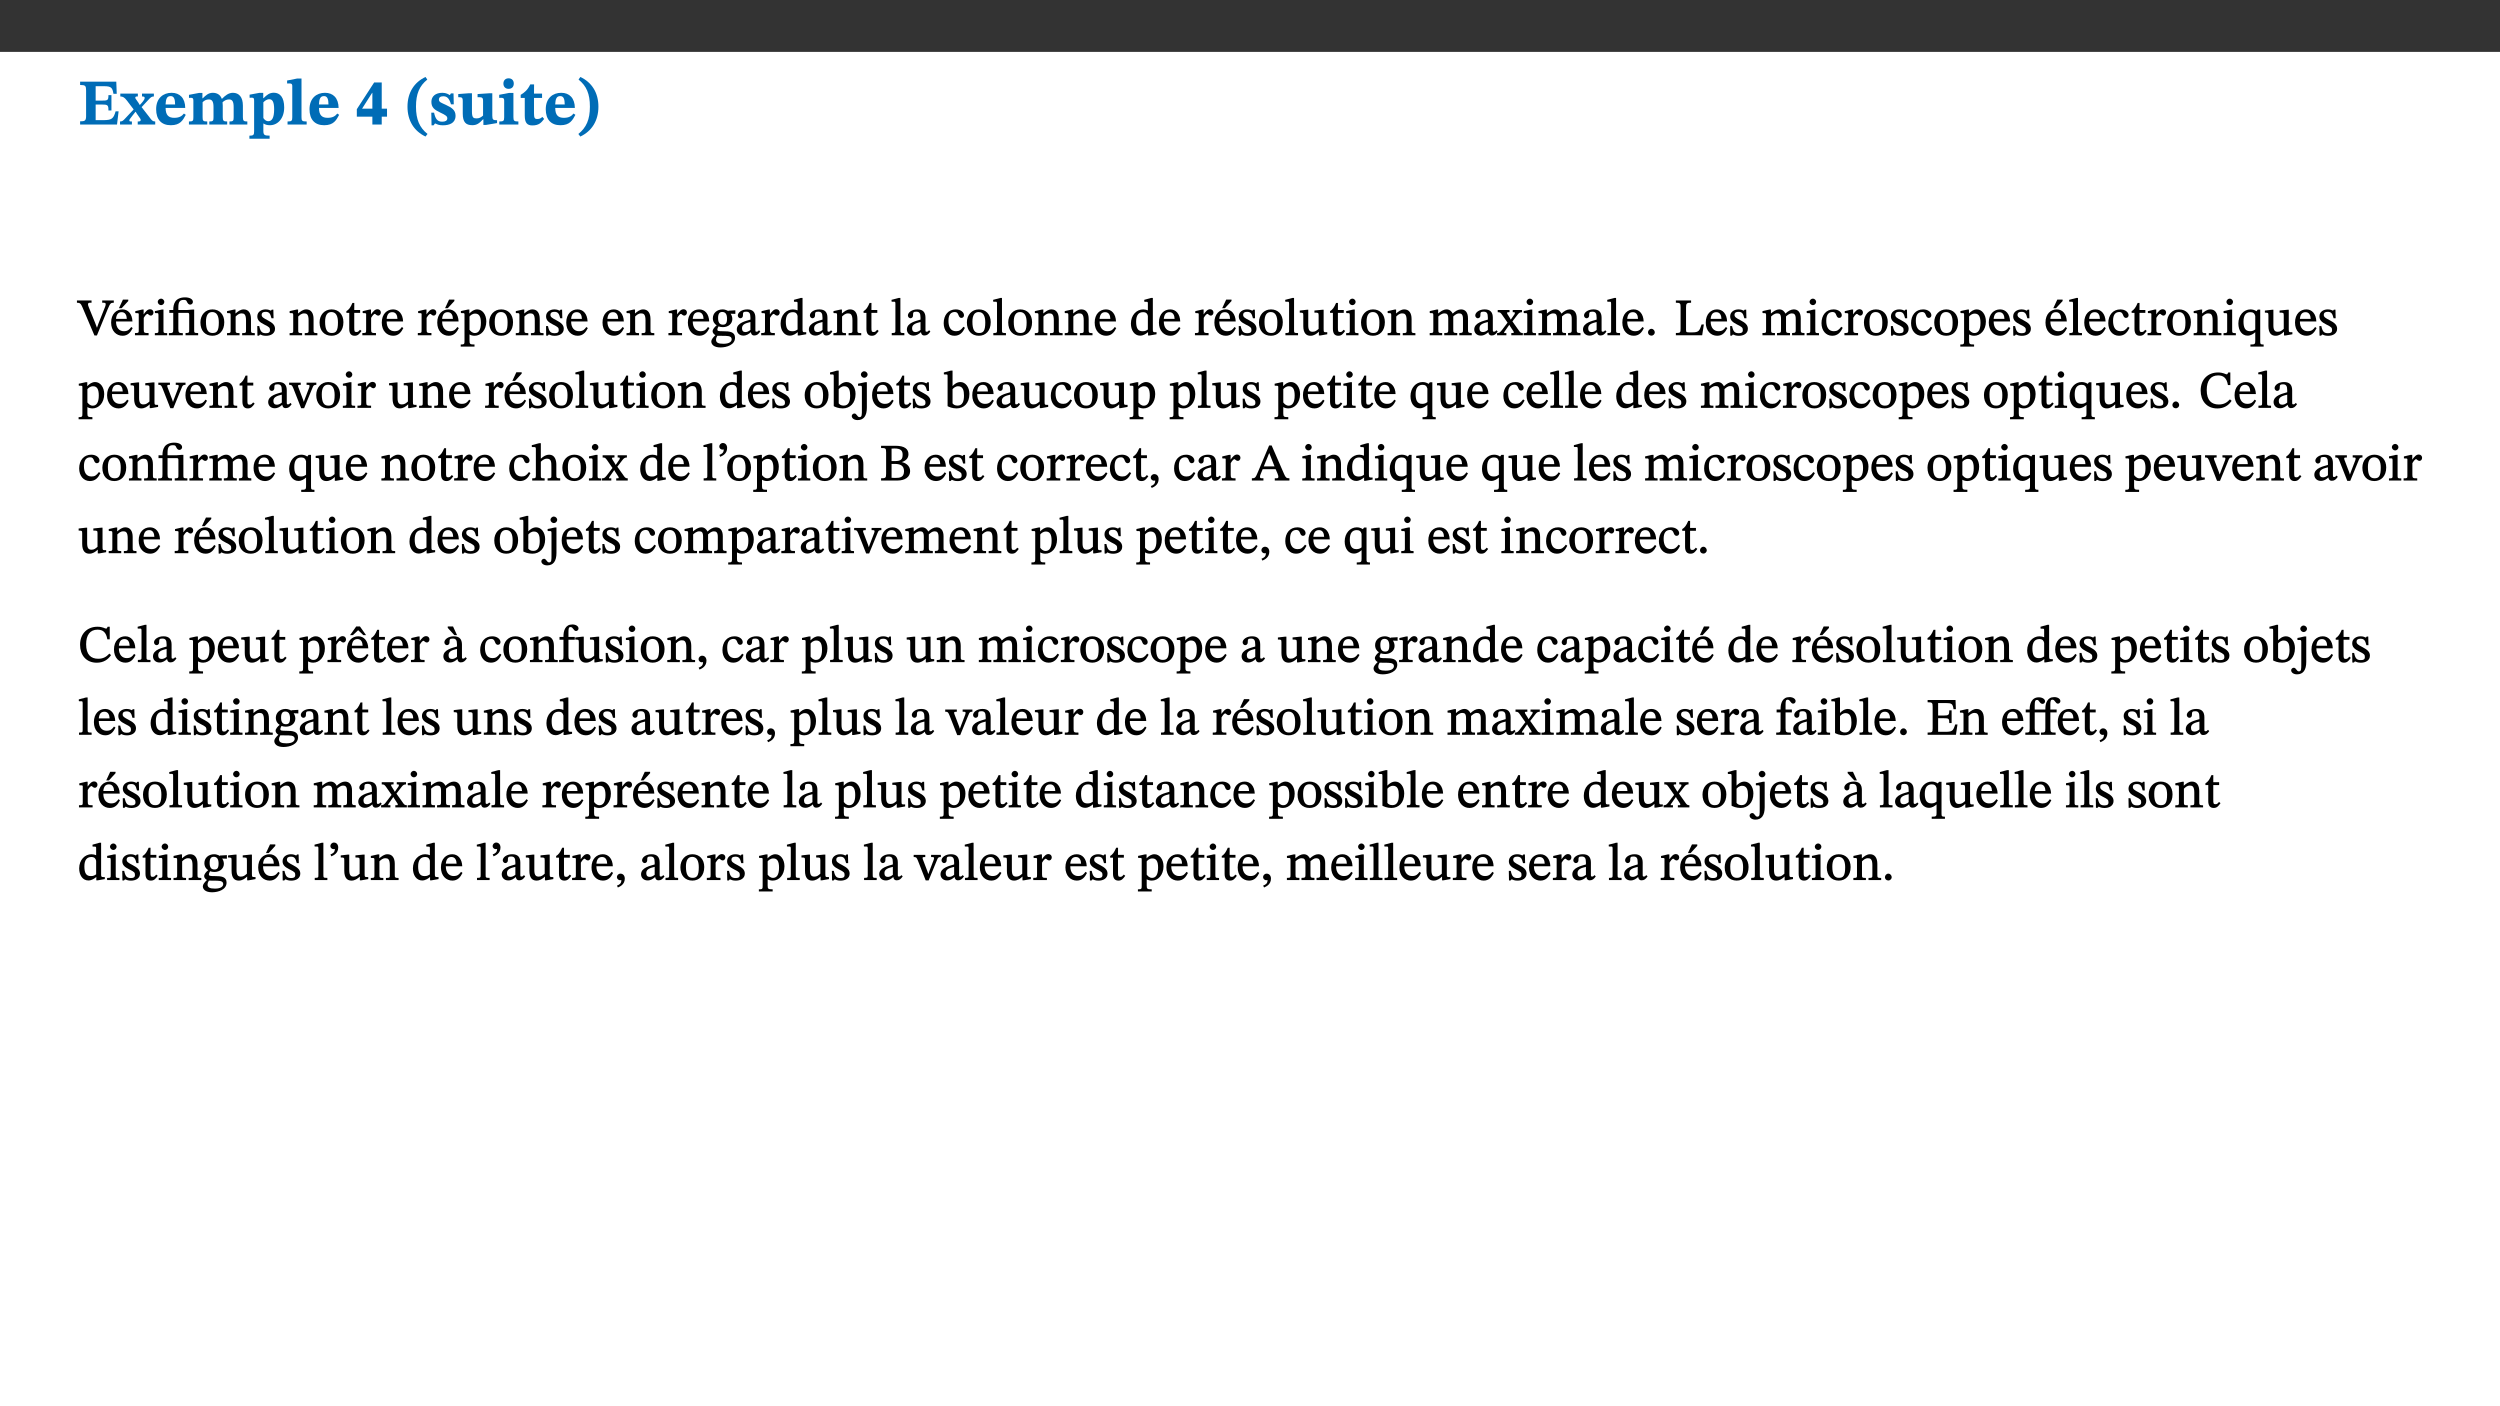 ﻿<?xml version="1.0" encoding="utf-8"?>
<svg xmlns="http://www.w3.org/2000/svg" xmlns:xlink="http://www.w3.org/1999/xlink" viewBox="0 0 960 540" version="1.1">
  <rect x="0" y="0" width="960" height="540" fill="#333333" stroke="none"/>
  <defs>
    <g>
      <symbol overflow="visible" id="glyph0-0">
        <path style="stroke:none;" d="M 7.938 -4.281 L 7.938 -4.688 C 7.938 -7.391 11.922 -9.312 11.922 -12.953 C 11.922 -15.531 9.766 -16.75 7.328 -16.75 C 4.828 -16.75 3.125 -15.234 3.125 -13.234 C 3.125 -12.062 3.594 -11.422 4.391 -11.422 C 4.984 -11.422 5.5 -11.828 5.5 -12.594 C 5.5 -13.531 4.984 -13.562 4.984 -14.375 C 4.984 -15.141 5.656 -15.641 7.109 -15.641 C 8.703 -15.641 9.688 -14.844 9.688 -12.891 C 9.688 -9.062 6.938 -8.156 6.938 -4.938 L 6.938 -4.219 L 7.938 -4.219 Z M 8.875 -1.266 C 8.875 -2.031 8.344 -2.828 7.484 -2.828 C 6.562 -2.828 6.016 -2.062 6.016 -1.266 C 6.016 -0.453 6.5 0.203 7.453 0.203 C 8.344 0.203 8.875 -0.469 8.875 -1.266 Z M 14.75 4.109 L 14.75 -19.625 L 0.25 -19.625 L 0.25 4.188 L 14.75 4.188 Z M 13.453 2.703 L 1.516 2.703 L 1.516 -18.188 L 13.453 -18.188 Z M 13.453 2.703 " />
      </symbol>
      <symbol overflow="visible" id="glyph0-1">
        <path style="stroke:none;" d="M 15.656 -5.062 L 14.5 -5.062 C 13.703 -2.234 13.016 -1.688 9.766 -1.688 L 6.844 -1.688 L 6.844 -7.688 L 9.047 -7.688 C 11.516 -7.688 11.75 -7.531 11.75 -5.406 L 12.906 -5.406 L 12.906 -11.297 L 11.75 -11.297 C 11.75 -9.266 11.516 -9.188 9.047 -9.188 L 6.844 -9.188 L 6.844 -14.719 L 10.109 -14.719 C 12.859 -14.719 13.312 -14.094 13.672 -11.797 L 14.938 -11.797 L 14.766 -16.453 L 0.875 -16.453 L 0.875 -15.188 C 2.906 -15.188 3.172 -14.891 3.172 -13.031 L 3.172 -3.203 C 3.172 -1.359 2.547 -1.234 0.875 -1.234 L 0.875 0 L 15.047 0 Z M 15.656 -5.062 " />
      </symbol>
      <symbol overflow="visible" id="glyph0-2">
        <path style="stroke:none;" d="M 13.359 -0.078 L 13.359 -1.172 C 12.344 -1.172 11.969 -1.688 11.219 -2.703 L 8.125 -6.688 L 10.922 -9.688 C 11.578 -10.406 12 -10.781 12.844 -10.781 L 12.844 -11.891 L 8.281 -11.891 L 8.281 -10.781 C 8.969 -10.781 9.297 -10.656 9.297 -10.281 C 9.297 -9.891 9.25 -9.641 8.453 -8.625 L 7.516 -7.578 L 7.359 -7.578 L 6.938 -8.328 C 5.891 -9.859 5.703 -9.969 5.703 -10.328 C 5.703 -10.734 6 -10.781 6.688 -10.781 L 6.688 -11.891 L -0.047 -11.891 L -0.047 -10.781 C 0.938 -10.781 1.562 -10.406 2.453 -9.25 L 5.078 -5.797 L 1.906 -2.422 C 1.047 -1.484 0.719 -1.172 -0.156 -1.172 L -0.156 0 L 4.406 0 L 4.406 -1.172 C 3.641 -1.172 3.422 -1.219 3.422 -1.531 C 3.422 -1.906 3.672 -2.188 4.156 -2.828 L 5.75 -4.875 L 5.875 -4.875 L 6.312 -4.141 L 7.516 -2.406 C 7.688 -2.188 7.781 -1.984 7.781 -1.766 C 7.781 -1.266 7.484 -1.172 6.641 -1.172 L 6.641 0 L 13.359 0 Z M 13.359 -0.078 " />
      </symbol>
      <symbol overflow="visible" id="glyph0-3">
        <path style="stroke:none;" d="M 11.469 -4.219 C 10.656 -3.203 9.672 -2.578 7.734 -2.578 C 5.625 -2.578 4.438 -3.547 4.438 -6.375 L 11.969 -6.375 C 11.922 -10.188 9.859 -12.188 6.734 -12.188 C 3.516 -12.188 0.797 -10.141 0.797 -5.875 C 0.797 -1.938 2.797 0.266 6.422 0.266 C 10.094 0.266 11.078 -1.703 12.172 -3.719 Z M 4.406 -7.609 C 4.516 -10.016 5 -10.922 6.391 -10.922 C 7.703 -10.922 8.078 -9.641 8.078 -7.703 L 4.406 -7.703 Z M 4.406 -7.609 " />
      </symbol>
      <symbol overflow="visible" id="glyph0-4">
        <path style="stroke:none;" d="M 13.609 -7.266 C 13.609 -7.734 13.578 -8.172 13.531 -8.547 C 14.172 -9.188 15.062 -9.641 15.984 -9.641 C 17.156 -9.641 17.797 -9.047 17.797 -6.719 L 17.797 -2.844 C 17.797 -1.469 17.641 -1.172 16.188 -1.172 L 16.188 0 L 23.047 0 L 23.047 -1.172 C 21.609 -1.172 21.344 -1.484 21.344 -2.844 L 21.344 -7.266 C 21.344 -10.531 19.844 -12.188 17.516 -12.188 C 15.859 -12.188 14.578 -11.156 13.375 -9.938 L 13.203 -9.938 C 12.688 -11.453 11.375 -12.188 9.781 -12.188 C 8.047 -12.188 7.016 -11.125 5.953 -10.094 L 5.797 -10.094 L 5.797 -12.125 L 4.453 -12.125 L 0.641 -11.406 L 0.641 -10.234 C 0.641 -10.234 0.891 -10.266 1.312 -10.266 C 2 -10.266 2.328 -10.141 2.328 -9.219 L 2.328 -2.844 C 2.328 -1.484 2.25 -1.172 0.625 -1.172 L 0.625 0 L 7.656 0 L 7.656 -1.172 C 6.016 -1.172 5.875 -1.484 5.875 -2.844 L 5.875 -8.578 C 6.547 -9.25 7.328 -9.641 8.234 -9.641 C 9.391 -9.641 10.062 -9.047 10.062 -6.719 L 10.062 -2.844 C 10.062 -1.469 9.938 -1.172 8.453 -1.172 L 8.453 0 L 15.312 0 L 15.312 -1.172 C 13.875 -1.172 13.609 -1.484 13.609 -2.844 Z M 13.609 -7.266 " />
      </symbol>
      <symbol overflow="visible" id="glyph0-5">
        <path style="stroke:none;" d="M 5.656 -12.172 L 4.234 -12.172 L 0.422 -11.469 L 0.422 -10.281 C 0.422 -10.281 0.891 -10.312 1.219 -10.312 C 2.031 -10.312 2.156 -10.062 2.156 -9.062 L 2.156 2.609 C 2.156 3.984 1.906 4.281 0.344 4.281 L 0.344 5.453 L 8.109 5.453 L 8.109 4.266 C 6.172 4.266 5.703 4.047 5.703 2.422 L 5.703 -0.375 L 5.797 -0.375 C 6.547 0.094 7.281 0.266 8.234 0.266 C 11.219 0.266 13.703 -2.328 13.703 -6.547 C 13.703 -10.438 12.094 -12.219 9.719 -12.219 C 8.078 -12.219 7.062 -11.406 5.797 -10.141 L 5.656 -10.141 Z M 5.703 -8.531 C 6.219 -9.047 6.984 -9.719 7.984 -9.719 C 9.188 -9.719 9.844 -8.703 9.844 -5.844 C 9.844 -2.375 8.891 -1.281 7.609 -1.281 C 6.609 -1.281 6.047 -1.984 5.703 -2.5 Z M 5.703 -8.531 " />
      </symbol>
      <symbol overflow="visible" id="glyph0-6">
        <path style="stroke:none;" d="M 7.812 -1.172 C 6.016 -1.172 5.828 -1.438 5.828 -2.844 L 5.828 -17.672 L 4.188 -17.672 L 0.297 -16.906 L 0.297 -15.766 C 0.297 -15.766 0.672 -15.781 1.062 -15.781 C 1.688 -15.781 2.281 -15.766 2.281 -14.812 L 2.281 -2.844 C 2.281 -1.484 2.109 -1.172 0.469 -1.172 L 0.469 0 L 7.812 0 Z M 7.812 -1.172 " />
      </symbol>
      <symbol overflow="visible" id="glyph0-7">
        <path style="stroke:none;" d="M 11.969 -3.094 L 11.969 -6.094 L 9.938 -6.094 L 9.938 -16.156 L 7.031 -16.156 L 0.375 -5.891 L 0.375 -3.016 L 6.344 -3.016 L 6.344 0 L 9.938 0 L 9.938 -3.016 L 11.969 -3.016 Z M 6.344 -6.094 L 2.359 -6.094 L 2.359 -6.047 L 6.25 -12.172 L 6.344 -12.172 Z M 6.344 -6.094 " />
      </symbol>
      <symbol overflow="visible" id="glyph0-8">
        <path style="stroke:none;" d="M 1.734 -6.859 C 1.734 -1.406 4.312 2.547 8.656 4.609 L 9.422 3.625 C 6.391 1.188 5 -1.891 5 -6.859 C 5 -11.797 6.312 -14.812 9.344 -17.266 L 8.656 -18.266 C 4.312 -16.234 1.734 -12.266 1.734 -6.859 Z M 1.734 -6.859 " />
      </symbol>
      <symbol overflow="visible" id="glyph0-9">
        <path style="stroke:none;" d="M 0.891 -4.453 L 0.984 0.297 L 1.766 0.297 L 2.297 -0.391 L 2.484 -0.391 C 3.125 -0.078 3.797 0.297 5.328 0.297 C 7.875 0.297 10.203 -0.562 10.203 -3.375 C 10.203 -5.594 8.672 -6.5 6.547 -7.516 C 4.812 -8.344 3.812 -8.547 3.812 -9.609 C 3.812 -10.328 4.312 -10.859 5.484 -10.859 C 6.812 -10.859 7.75 -10.203 8.453 -7.75 L 9.516 -7.75 L 9.422 -11.969 L 8.422 -11.969 L 8.047 -11.344 L 7.906 -11.344 C 7.516 -11.594 6.609 -12.188 5.156 -12.188 C 2.484 -12.188 0.922 -10.797 0.922 -8.719 C 0.922 -6.547 2.109 -5.672 4.219 -4.656 C 6.547 -3.562 7.031 -3.172 7.031 -2.375 C 7.031 -1.438 6.219 -1.094 5.062 -1.094 C 3.266 -1.094 2.453 -2.125 1.953 -4.562 L 0.875 -4.562 Z M 0.891 -4.453 " />
      </symbol>
      <symbol overflow="visible" id="glyph0-10">
        <path style="stroke:none;" d="M 15.234 -1.656 L 15.094 -1.656 C 13.75 -1.656 13.406 -1.859 13.406 -3.422 L 13.406 -12.016 L 12.391 -12.016 L 7.75 -11.703 L 7.75 -10.5 C 9.391 -10.5 9.859 -10.5 9.859 -9.062 L 9.859 -3.438 C 8.953 -2.672 8.375 -2.359 7.328 -2.359 C 6.266 -2.359 5.594 -2.547 5.594 -4.906 L 5.594 -12.016 L 4.438 -12.016 L 0.328 -11.703 L 0.328 -10.5 C 1.656 -10.484 2.062 -10.5 2.062 -8.969 L 2.062 -4.188 C 2.062 -0.922 3.25 0.25 5.719 0.25 C 7.391 0.25 8.281 -0.344 9.844 -2 L 9.984 -2 L 9.984 0.156 L 10.953 0.156 L 15.234 -0.562 Z M 15.234 -1.656 " />
      </symbol>
      <symbol overflow="visible" id="glyph0-11">
        <path style="stroke:none;" d="M 7.781 -1.172 C 6.125 -1.172 5.875 -1.438 5.875 -2.875 L 5.875 -12.125 L 4.141 -12.125 L 0.422 -11.422 L 0.422 -10.234 C 0.422 -10.234 0.719 -10.266 1.062 -10.266 C 1.812 -10.266 2.328 -10.234 2.328 -9.125 L 2.328 -2.797 C 2.328 -1.391 2.062 -1.172 0.453 -1.172 L 0.453 0 L 7.781 0 Z M 4.016 -17.75 C 2.75 -17.75 2.031 -16.875 2.031 -15.719 C 2.031 -14.547 2.781 -13.703 4.016 -13.703 C 5.328 -13.703 6.016 -14.547 6.016 -15.734 C 6.016 -16.875 5.328 -17.75 4.016 -17.75 Z M 4.016 -17.75 " />
      </symbol>
      <symbol overflow="visible" id="glyph0-12">
        <path style="stroke:none;" d="M 8.844 -2.922 C 8.25 -2.422 7.828 -2.125 6.859 -2.125 C 5.922 -2.125 5.625 -2.5 5.625 -4.312 L 5.625 -10.203 L 8.719 -10.203 L 8.719 -11.891 L 5.625 -11.891 L 5.656 -15.406 L 4.188 -15.406 C 3.172 -13.234 1.906 -12.234 0.516 -11.406 L 0.516 -10.203 L 2.078 -10.203 L 2.078 -3.438 C 2.078 -0.594 3.047 0.344 4.984 0.344 C 7.578 0.344 8.453 -0.766 9.516 -2.156 Z M 8.844 -2.922 " />
      </symbol>
      <symbol overflow="visible" id="glyph0-13">
        <path style="stroke:none;" d="M 8.25 -6.859 C 8.25 -12.266 5.672 -16.234 1.312 -18.266 L 0.625 -17.266 C 3.672 -14.812 4.984 -11.797 4.984 -6.859 C 4.984 -1.891 3.594 1.188 0.547 3.625 L 1.312 4.609 C 5.672 2.547 8.25 -1.406 8.25 -6.859 Z M 8.25 -6.859 " />
      </symbol>
      <symbol overflow="visible" id="glyph1-0">
        <path style="stroke:none;" d="M 6.5 -3.5 L 6.5 -3.828 C 6.5 -6 9.703 -7.547 9.703 -10.484 C 9.703 -12.547 7.844 -13.594 5.891 -13.594 C 3.891 -13.594 2.375 -12.312 2.375 -10.703 C 2.375 -9.766 2.891 -9.188 3.531 -9.188 C 4 -9.188 4.547 -9.562 4.547 -10.188 C 4.547 -10.938 4.125 -10.953 4.125 -11.609 C 4.125 -12.234 4.547 -12.578 5.719 -12.578 C 7 -12.578 7.656 -12 7.656 -10.422 C 7.656 -7.344 5.438 -6.609 5.438 -4.031 L 5.438 -3.391 L 6.5 -3.391 Z M 7.25 -1.078 C 7.25 -1.688 6.719 -2.391 6.016 -2.391 C 5.281 -2.391 4.703 -1.719 4.703 -1.078 C 4.703 -0.422 5.219 0.156 6 0.156 C 6.719 0.156 7.25 -0.438 7.25 -1.078 Z M 11.969 3.25 L 11.969 -15.891 L 0.062 -15.891 L 0.062 3.359 L 11.969 3.359 Z M 10.812 2.047 L 1.328 2.047 L 1.328 -14.625 L 10.672 -14.625 L 10.672 2.047 Z M 10.812 2.047 " />
      </symbol>
      <symbol overflow="visible" id="glyph1-1">
        <path style="stroke:none;" d="M 7.969 -4.625 L 7.312 -2.766 L 7.391 -2.766 L 6.656 -4.719 L 4.25 -10.641 C 4 -11.219 3.906 -11.594 3.906 -11.859 C 3.906 -12.594 4.625 -12.484 5.266 -12.484 L 5.266 -13.344 L -0.344 -13.344 L -0.344 -12.484 C 0.875 -12.484 1.172 -12.125 1.75 -10.797 L 6.375 0.094 L 7.328 0.094 L 11.469 -10.016 C 12.438 -12.266 12.578 -12.484 13.812 -12.484 L 13.812 -13.344 L 9.359 -13.344 L 9.359 -12.484 C 10.438 -12.484 10.703 -12.469 10.703 -11.938 C 10.703 -11.578 10.594 -11.25 10.484 -10.953 Z M 7.969 -4.625 " />
      </symbol>
      <symbol overflow="visible" id="glyph1-2">
        <path style="stroke:none;" d="M 8.172 -3.062 C 7.531 -2.234 7.016 -1.547 5.406 -1.547 C 3.812 -1.547 2.406 -2.672 2.406 -5.297 L 8.719 -5.297 C 8.609 -8.203 7.047 -9.922 4.875 -9.922 C 2.547 -9.922 0.531 -8.188 0.531 -4.859 C 0.531 -1.656 2.531 0.203 4.922 0.203 C 6.969 0.203 8.047 -1.172 8.812 -2.75 L 8.234 -3.172 Z M 2.391 -6.156 C 2.547 -8.016 3.234 -8.859 4.578 -8.859 C 6 -8.859 6.516 -7.625 6.547 -6.297 L 2.406 -6.297 Z M 3.75 -10.375 L 4.562 -10.375 L 7.109 -13.141 L 7.109 -13.688 L 5.062 -13.688 L 3.531 -10.375 Z M 3.75 -10.375 " />
      </symbol>
      <symbol overflow="visible" id="glyph1-3">
        <path style="stroke:none;" d="M 3.641 -9.859 L 3.172 -9.859 L 0.562 -9.25 L 0.562 -8.562 L 0.781 -8.484 C 0.781 -8.484 0.922 -8.484 1.312 -8.484 C 2.031 -8.484 1.891 -8.25 1.891 -7.531 L 1.891 -2.047 C 1.891 -0.938 1.891 -0.844 0.438 -0.844 L 0.438 0 L 5.672 0 L 5.672 -0.844 C 4.062 -0.844 3.812 -0.891 3.812 -2.156 L 3.812 -6.672 C 4.25 -7.406 4.797 -8.203 5.266 -8.203 C 5.5 -8.203 5.891 -7.531 6.547 -7.531 C 7 -7.531 7.547 -7.969 7.547 -8.719 C 7.547 -9.406 7.047 -9.984 6.281 -9.984 C 5.312 -9.984 4.625 -9.25 3.625 -7.812 L 3.766 -7.812 L 3.766 -9.859 Z M 3.641 -9.859 " />
      </symbol>
      <symbol overflow="visible" id="glyph1-4">
        <path style="stroke:none;" d="M 2.891 -14.062 C 2.188 -14.062 1.609 -13.406 1.609 -12.812 C 1.609 -12.188 2.219 -11.547 2.891 -11.547 C 3.578 -11.547 4.141 -12.188 4.141 -12.812 C 4.141 -13.406 3.578 -14.062 2.891 -14.062 Z M 5.125 -0.812 C 3.781 -0.812 3.812 -0.969 3.812 -2.125 L 3.812 -9.859 L 3.172 -9.859 L 0.516 -9.281 L 0.516 -8.594 L 0.734 -8.5 C 0.734 -8.5 0.875 -8.5 1.156 -8.5 C 1.734 -8.5 1.891 -8.547 1.891 -7.688 L 1.891 -2.125 C 1.891 -1 1.969 -0.812 0.5 -0.812 L 0.5 0 L 5.234 0 L 5.234 -0.812 Z M 5.125 -0.812 " />
      </symbol>
      <symbol overflow="visible" id="glyph1-5">
        <path style="stroke:none;" d="M 11.328 -0.844 C 9.906 -0.844 9.922 -1 9.922 -2.125 L 9.922 -9.859 L 9.281 -9.859 L 7.156 -9.688 L 3.844 -9.688 L 3.844 -10.75 C 3.844 -12.953 4.516 -13.562 5.891 -13.562 C 6.578 -13.562 6.891 -13.5 7.109 -12.922 C 7.375 -12.328 7.766 -11.75 8.359 -11.75 C 8.969 -11.75 9.438 -12.234 9.438 -12.797 C 9.438 -13.906 8.125 -14.547 6.391 -14.547 C 4.484 -14.547 3.203 -13.781 2.672 -12.922 C 2.109 -12.031 1.891 -11.078 1.891 -9.688 L 0.375 -9.688 L 0.375 -8.594 L 1.891 -8.594 L 1.891 -2.484 C 1.891 -0.938 1.812 -0.812 0.219 -0.812 L 0.219 0 L 5.562 0 L 5.562 -0.812 C 4.047 -0.812 3.844 -0.953 3.844 -2.484 L 3.844 -8.594 L 7.594 -8.594 C 7.969 -8.484 8.016 -8.312 8.016 -7.656 L 8.016 -2.125 C 8.016 -1.078 8.062 -0.844 6.609 -0.844 L 6.609 0 L 11.453 0 L 11.453 -0.844 Z M 11.328 -0.844 " />
      </symbol>
      <symbol overflow="visible" id="glyph1-6">
        <path style="stroke:none;" d="M 5.141 -9.922 C 2.453 -9.922 0.531 -7.828 0.531 -4.938 C 0.531 -1.719 2.344 0.203 5.141 0.203 C 7.734 0.203 9.688 -1.672 9.688 -5.016 C 9.688 -7.969 7.875 -9.922 5.141 -9.922 Z M 5.062 -8.906 C 6.828 -8.906 7.594 -7.375 7.594 -4.922 C 7.594 -1.672 6.859 -0.859 5.219 -0.859 C 3.5 -0.844 2.656 -2.031 2.656 -5.203 C 2.656 -7.75 3.547 -8.906 5.062 -8.906 Z M 5.062 -8.906 " />
      </symbol>
      <symbol overflow="visible" id="glyph1-7">
        <path style="stroke:none;" d="M 9.703 -6.234 C 9.703 -8.531 8.719 -9.922 6.906 -9.922 C 5.656 -9.922 4.688 -9.156 3.641 -8.25 L 3.75 -8.25 L 3.766 -9.859 L 3.188 -9.859 L 0.516 -9.266 L 0.516 -8.562 L 0.734 -8.484 C 0.734 -8.484 0.859 -8.484 1.188 -8.484 C 1.734 -8.484 1.891 -8.453 1.891 -7.734 L 1.891 -2.125 C 1.891 -1.016 1.969 -0.812 0.5 -0.812 L 0.5 0 L 5.312 0 L 5.312 -0.812 C 3.766 -0.812 3.812 -1.016 3.812 -2.125 L 3.812 -7.188 C 4.359 -7.703 5.016 -8.391 6.094 -8.391 C 7 -8.391 7.797 -8.125 7.797 -5.734 L 7.797 -2.125 C 7.797 -1.016 7.875 -0.812 6.312 -0.812 L 6.312 0 L 11.172 0 L 11.172 -0.812 C 9.719 -0.812 9.703 -1.016 9.703 -2.125 Z M 9.703 -6.234 " />
      </symbol>
      <symbol overflow="visible" id="glyph1-8">
        <path style="stroke:none;" d="M 0.641 -3.391 L 0.703 0.156 L 1.297 0.156 L 1.719 -0.297 C 2.234 -0.078 2.828 0.219 3.984 0.219 C 5.781 0.219 7.453 -0.625 7.453 -2.484 C 7.453 -3.969 6.438 -4.797 4.625 -5.75 C 2.953 -6.609 2.328 -7.016 2.328 -7.797 C 2.328 -8.688 2.906 -8.984 3.828 -8.984 C 5.047 -8.984 5.641 -8.531 6.094 -6.516 L 6.891 -6.516 L 6.812 -9.828 L 6.219 -9.828 L 5.875 -9.406 L 5.938 -9.406 C 5.438 -9.641 4.844 -9.922 3.844 -9.922 C 2.125 -9.922 0.656 -8.906 0.656 -7.266 C 0.656 -5.797 1.516 -5.016 3.328 -4.109 L 3.422 -4.062 C 5.281 -3.141 5.516 -2.891 5.516 -1.953 C 5.516 -1.016 4.938 -0.781 3.938 -0.781 C 2.469 -0.781 1.828 -1.328 1.391 -3.531 L 0.641 -3.531 Z M 0.641 -3.391 " />
      </symbol>
      <symbol overflow="visible" id="glyph1-9">
        <path style="stroke:none;" d="M 5.734 -2.016 C 5.234 -1.453 5.078 -1.234 4.438 -1.234 C 3.672 -1.234 3.609 -1.578 3.609 -2.984 L 3.609 -8.594 L 5.859 -8.594 L 5.859 -9.688 L 3.609 -9.688 L 3.625 -12.406 L 2.906 -12.406 C 2.125 -10.578 1.578 -9.844 0.594 -9.25 L 0.594 -8.594 L 1.688 -8.594 L 1.688 -2.438 C 1.688 -0.641 2.406 0.203 3.75 0.203 C 5.016 0.203 5.516 -0.438 6.391 -1.641 L 5.812 -2.109 Z M 5.734 -2.016 " />
      </symbol>
      <symbol overflow="visible" id="glyph1-10">
        <path style="stroke:none;" d="M 8.172 -3.062 C 7.531 -2.234 7.016 -1.547 5.406 -1.547 C 3.812 -1.547 2.406 -2.672 2.406 -5.297 L 8.719 -5.297 C 8.609 -8.203 7.047 -9.922 4.875 -9.922 C 2.547 -9.922 0.531 -8.188 0.531 -4.859 C 0.531 -1.656 2.531 0.203 4.922 0.203 C 6.969 0.203 8.047 -1.172 8.812 -2.75 L 8.234 -3.172 Z M 2.391 -6.156 C 2.547 -8.016 3.234 -8.859 4.578 -8.859 C 6 -8.859 6.516 -7.625 6.547 -6.297 L 2.406 -6.297 Z M 2.391 -6.156 " />
      </symbol>
      <symbol overflow="visible" id="glyph1-11">
        <path style="stroke:none;" d="M 3.5 -9.859 L 3.016 -9.859 L 0.359 -9.281 L 0.359 -8.594 L 0.578 -8.5 C 0.578 -8.5 0.875 -8.5 1.141 -8.5 C 1.797 -8.5 1.75 -8.359 1.75 -7.609 L 1.75 2.25 C 1.75 3.359 1.688 3.562 0.297 3.562 L 0.297 4.375 L 5.594 4.375 L 5.594 3.547 C 3.922 3.547 3.672 3.422 3.672 2.125 L 3.672 -0.359 L 3.578 -0.359 C 4.109 0 4.875 0.203 5.641 0.203 C 8.031 0.203 10.125 -1.938 10.125 -5.312 C 10.125 -7.922 8.625 -9.922 6.656 -9.922 C 5.484 -9.922 4.422 -9.266 3.484 -8.188 L 3.625 -8.188 L 3.625 -9.859 Z M 3.625 -7.125 C 4 -7.625 4.781 -8.312 5.844 -8.312 C 7.312 -8.312 8.047 -7.266 8.047 -4.766 C 8.047 -1.984 7.125 -0.844 5.734 -0.844 C 4.625 -0.844 4 -1.688 3.672 -2.078 L 3.672 -7.172 Z M 3.625 -7.125 " />
      </symbol>
      <symbol overflow="visible" id="glyph1-12">
        <path style="stroke:none;" d="M 2.453 -3.891 C 1.516 -3.172 0.781 -2.234 0.781 -1.516 C 0.781 -0.953 1.25 -0.344 1.891 -0.016 L 1.891 -0.062 C 0.859 0.938 0.281 1.719 0.281 2.375 C 0.281 3.469 1.188 4.688 3.812 4.688 C 6.312 4.688 9.391 3.641 9.391 0.969 C 9.391 -1.312 7.344 -1.531 4.844 -1.531 C 3.016 -1.531 2.609 -1.594 2.609 -2.188 C 2.609 -2.531 2.891 -3.172 3.047 -3.391 C 3.531 -3.234 4.078 -3.109 4.719 -3.109 C 6.812 -3.109 8.359 -4.406 8.359 -6.25 C 8.359 -7.25 7.891 -8.016 7.656 -8.344 L 7.656 -8.266 L 9.516 -8.203 L 9.516 -9.578 L 6.828 -9.422 L 6.906 -9.203 C 6.906 -9.203 5.938 -9.922 4.625 -9.922 C 2.516 -9.922 0.875 -8.531 0.875 -6.531 C 0.875 -5.234 1.5 -4.297 2.406 -3.766 L 2.406 -3.859 Z M 4.484 -8.938 C 5.75 -8.938 6.328 -7.984 6.328 -6.375 C 6.328 -4.484 5.734 -4.062 4.734 -4.062 C 3.453 -4.062 2.891 -4.906 2.891 -6.609 C 2.891 -8.281 3.453 -8.938 4.484 -8.938 Z M 2.531 0.203 C 2.812 0.203 3.188 0.219 4.781 0.234 C 6.109 0.266 8.109 0.094 8.109 1.531 C 8.109 2.391 7.312 3.281 4.953 3.281 C 2.922 3.281 2.094 2.844 2.094 1.688 C 2.094 1.281 2.188 0.891 2.594 0.203 Z M 2.531 0.203 " />
      </symbol>
      <symbol overflow="visible" id="glyph1-13">
        <path style="stroke:none;" d="M 6 -1.359 C 6.109 -0.484 6.453 0.094 7.328 0.094 C 8.344 0.094 8.906 -0.359 9.641 -1.422 L 9.156 -1.906 C 8.812 -1.516 8.625 -1.359 8.25 -1.359 C 7.828 -1.359 7.766 -1.375 7.766 -2.188 L 7.766 -6.719 C 7.766 -8.781 6.828 -9.922 4.656 -9.922 C 2.484 -9.922 1.016 -8.703 1.016 -7.594 C 1.016 -6.938 1.594 -6.516 1.984 -6.516 C 2.547 -6.516 2.984 -6.938 2.984 -7.547 C 2.984 -8.75 3.062 -9.047 4.203 -9.047 C 5.406 -9.047 5.859 -8.5 5.859 -6.766 L 5.859 -6 C 4.281 -5.5 0.625 -4.844 0.625 -2.219 C 0.625 -0.938 1.594 0.141 3.125 0.141 C 4.406 0.141 5.203 -0.453 6.094 -1.234 L 6.016 -1.234 Z M 5.891 -2.047 C 5.219 -1.5 4.609 -1.219 3.938 -1.219 C 3.094 -1.219 2.625 -1.688 2.625 -2.688 C 2.625 -4.25 4.188 -4.656 5.859 -5.078 L 5.859 -2.016 Z M 5.891 -2.047 " />
      </symbol>
      <symbol overflow="visible" id="glyph1-14">
        <path style="stroke:none;" d="M 10.359 -0.484 L 10.359 -1.156 L 9.828 -1.156 C 9.078 -1.156 8.938 -1.219 8.938 -2.25 L 8.938 -14.328 L 8.281 -14.328 L 5.641 -13.594 L 5.641 -12.922 L 5.859 -12.844 C 5.859 -12.844 6.109 -12.844 6.297 -12.844 C 7.078 -12.844 7.031 -12.797 7.031 -11.906 L 7.031 -9.547 C 6.641 -9.734 5.891 -9.922 5.234 -9.922 C 2.734 -9.922 0.516 -7.766 0.516 -4.484 C 0.516 -1.938 1.812 0.156 4.062 0.156 C 5.375 0.156 6.469 -0.641 7.188 -1.281 L 7.094 -1.281 L 7.094 0.094 L 7.688 0.094 L 10.359 -0.375 Z M 7.078 -2.234 C 6.375 -1.75 5.938 -1.531 5 -1.531 C 3.312 -1.531 2.516 -2.516 2.516 -5.266 C 2.516 -7.766 3.531 -8.859 5.203 -8.859 C 6.438 -8.859 6.875 -8.203 7.031 -7.391 L 7.031 -2.219 Z M 7.078 -2.234 " />
      </symbol>
      <symbol overflow="visible" id="glyph1-15">
        <path style="stroke:none;" d="M 5.172 -0.844 C 3.75 -0.844 3.766 -0.969 3.766 -2.125 L 3.766 -14.328 L 3.141 -14.328 L 0.375 -13.594 L 0.375 -12.953 L 0.594 -12.875 C 0.594 -12.875 0.812 -12.875 1.156 -12.875 C 1.656 -12.875 1.859 -12.953 1.859 -12.125 L 1.859 -2.125 C 1.859 -1.016 1.906 -0.844 0.453 -0.844 L 0.453 0 L 5.297 0 L 5.297 -0.844 Z M 5.172 -0.844 " />
      </symbol>
      <symbol overflow="visible" id="glyph1-16">
        <path style="stroke:none;" d="M 8.031 -3.172 C 7.125 -2.016 6.547 -1.547 5.266 -1.547 C 3.203 -1.547 2.344 -3.125 2.344 -5.562 C 2.344 -7.844 3.203 -8.922 4.828 -8.922 C 6.531 -8.922 5.875 -6.656 7.344 -6.656 C 7.906 -6.656 8.312 -7.094 8.312 -7.672 C 8.312 -8.828 7.031 -9.922 5.156 -9.922 C 2.297 -9.922 0.516 -7.75 0.516 -4.625 C 0.516 -1.859 2.156 0.203 4.641 0.203 C 6.766 0.203 7.875 -1.172 8.672 -2.844 L 8.094 -3.266 Z M 8.031 -3.172 " />
      </symbol>
      <symbol overflow="visible" id="glyph1-17">
        <path style="stroke:none;" d="M 10.75 -1.156 L 10.562 -1.156 C 9.609 -1.156 9.484 -1.156 9.484 -2.328 L 9.484 -9.781 L 8.891 -9.781 L 5.953 -9.484 L 5.953 -8.672 C 7.375 -8.672 7.562 -8.688 7.562 -7.625 L 7.562 -2.453 C 6.812 -1.797 6.281 -1.328 5.266 -1.328 C 4.219 -1.328 3.578 -1.797 3.578 -3.828 L 3.578 -9.781 L 3.031 -9.781 L 0.312 -9.469 L 0.312 -8.672 C 1.531 -8.641 1.672 -8.688 1.672 -7.609 L 1.672 -3.562 C 1.672 -0.859 2.766 0.203 4.422 0.203 C 5.703 0.203 6.719 -0.438 7.734 -1.438 L 7.656 -1.438 L 7.656 0.094 L 8.234 0.094 L 10.875 -0.375 L 10.875 -1.156 Z M 10.75 -1.156 " />
      </symbol>
      <symbol overflow="visible" id="glyph1-18">
        <path style="stroke:none;" d="M 3.766 -7.156 C 4.344 -7.688 5.141 -8.391 6.172 -8.391 C 7.094 -8.391 7.625 -8.062 7.625 -6.375 L 7.625 -2.438 C 7.625 -1.031 7.656 -0.844 6.094 -0.844 L 6.094 0 L 11.078 0 L 11.078 -0.844 C 9.516 -0.844 9.547 -1.062 9.547 -2.438 L 9.547 -7.219 C 10.156 -7.75 10.891 -8.391 11.719 -8.391 C 12.656 -8.391 13.281 -8.062 13.281 -6.25 L 13.281 -2.438 C 13.281 -1.219 13.375 -0.844 11.875 -0.844 L 11.875 0 L 16.641 0 L 16.641 -0.844 C 15.141 -0.844 15.203 -1.172 15.203 -2.438 L 15.203 -6.5 C 15.203 -8.906 14.062 -9.922 12.516 -9.922 C 11.453 -9.922 10.344 -9.297 9.281 -8.266 L 9.344 -8.266 C 8.984 -9.078 8.188 -9.922 7.047 -9.922 C 5.703 -9.922 4.688 -9.141 3.641 -8.25 L 3.75 -8.25 L 3.75 -9.859 L 3.141 -9.859 L 0.516 -9.266 L 0.516 -8.562 L 0.734 -8.484 C 0.734 -8.484 0.891 -8.484 1.188 -8.484 C 1.75 -8.484 1.891 -8.422 1.891 -7.703 L 1.891 -2.125 C 1.891 -0.938 1.891 -0.844 0.5 -0.844 L 0.5 0 L 5.297 0 L 5.297 -0.844 C 3.938 -0.844 3.812 -0.938 3.812 -2.047 L 3.812 -7.172 Z M 3.766 -7.156 " />
      </symbol>
      <symbol overflow="visible" id="glyph1-19">
        <path style="stroke:none;" d="M 9.719 -0.125 L 9.719 -0.844 C 8.859 -0.844 8.641 -1.156 8.094 -1.953 L 5.719 -5.312 L 7.75 -7.953 C 8.203 -8.531 8.594 -8.844 9.391 -8.844 L 9.391 -9.688 L 5.844 -9.688 L 5.844 -8.859 C 6.609 -8.859 6.656 -8.812 6.656 -8.5 C 6.656 -8.188 6.516 -7.984 5.969 -7.25 L 5.062 -5.938 L 5.125 -5.938 L 4.656 -6.766 C 3.984 -7.891 3.672 -8.203 3.672 -8.531 C 3.672 -8.828 3.859 -8.859 4.625 -8.859 L 4.625 -9.688 L 0.078 -9.688 L 0.078 -8.844 C 1.031 -8.844 1.172 -8.688 1.875 -7.688 L 3.859 -4.828 L 1.547 -1.797 C 0.891 -1.016 0.641 -0.844 -0.172 -0.844 L -0.172 0 L 3.406 0 L 3.406 -0.844 C 2.625 -0.844 2.516 -0.781 2.516 -1 C 2.516 -1.156 2.75 -1.438 2.953 -1.75 L 4.562 -4.062 L 4.5 -4.062 L 4.875 -3.406 L 6.141 -1.469 C 6.234 -1.312 6.234 -1.281 6.234 -1.141 C 6.234 -0.797 6.141 -0.844 5.297 -0.844 L 5.297 0 L 9.719 0 Z M 9.719 -0.125 " />
      </symbol>
      <symbol overflow="visible" id="glyph1-20">
        <path style="stroke:none;" d="M 3.75 -1.094 C 3.75 -1.75 3.203 -2.469 2.453 -2.469 C 1.719 -2.469 1.141 -1.766 1.141 -1.109 C 1.141 -0.438 1.656 0.156 2.438 0.156 C 3.203 0.156 3.75 -0.484 3.75 -1.094 Z M 3.75 -1.094 " />
      </symbol>
      <symbol overflow="visible" id="glyph1-21">
        <path style="stroke:none;" d="M 11.312 -4.141 L 10.578 -4.141 C 9.766 -1.688 9.578 -1.094 6.906 -1.094 L 6 -1.094 C 4.828 -1.094 4.609 -1.141 4.609 -2.016 L 4.609 -10.656 C 4.609 -12.219 4.828 -12.484 6.547 -12.484 L 6.547 -13.344 L 0.703 -13.344 L 0.703 -12.484 C 2.438 -12.484 2.516 -12.219 2.516 -10.672 L 2.516 -2.562 C 2.516 -1.016 2.438 -0.859 0.703 -0.859 L 0.703 0 L 10.812 0 L 11.453 -4.141 Z M 11.312 -4.141 " />
      </symbol>
      <symbol overflow="visible" id="glyph1-22">
        <path style="stroke:none;" d="M 10.219 4.266 L 10.219 3.562 C 8.984 3.562 8.906 3.359 8.906 2.344 L 8.906 -9.844 L 7.969 -9.844 L 7.469 -9.219 C 6.75 -9.703 6 -9.922 5.156 -9.922 C 2.625 -9.922 0.516 -7.688 0.516 -4.5 C 0.516 -1.734 1.969 0.156 4.047 0.156 C 5.344 0.156 6.281 -0.516 7.109 -1.25 L 7 -1.25 L 7 2.125 C 7 3.359 6.891 3.562 5.141 3.562 L 5.141 4.375 L 10.219 4.375 Z M 7.031 -2.266 C 6.469 -1.812 5.969 -1.547 5 -1.547 C 3.016 -1.547 2.484 -3.094 2.484 -5.266 C 2.484 -7.75 3.469 -8.859 5.141 -8.859 C 6.203 -8.859 6.734 -8.406 7 -7.406 L 7 -2.234 Z M 7.031 -2.266 " />
      </symbol>
      <symbol overflow="visible" id="glyph1-23">
        <path style="stroke:none;" d="M 9.922 -9.688 L 6.297 -9.688 L 6.297 -8.844 C 7.156 -8.844 7.438 -8.859 7.438 -8.422 C 7.438 -8.109 7.312 -7.875 7.297 -7.766 L 5.578 -3.266 L 5.203 -2.188 L 5.266 -2.188 L 4.922 -3.25 L 3.234 -7.688 C 3.109 -7.969 3.031 -8.203 3.031 -8.469 C 3.031 -8.781 3.172 -8.844 4.062 -8.844 L 4.062 -9.688 L -0.391 -9.688 L -0.391 -8.844 C 0.594 -8.844 0.703 -8.75 1.219 -7.516 L 4.219 0.125 L 5.359 0.125 L 8.547 -7.656 C 8.938 -8.688 9.141 -8.844 10.047 -8.844 L 10.047 -9.688 Z M 9.922 -9.688 " />
      </symbol>
      <symbol overflow="visible" id="glyph1-24">
        <path style="stroke:none;" d="M 3.25 -14.328 L 2.734 -14.328 L 0.016 -13.594 L 0.016 -12.922 L 0.234 -12.844 C 0.234 -12.844 0.391 -12.844 0.719 -12.844 C 1.469 -12.844 1.453 -12.812 1.453 -11.906 L 1.453 -0.656 C 1.969 -0.375 3.234 0.203 4.922 0.203 C 7.688 0.203 9.828 -1.797 9.828 -5.359 C 9.828 -7.953 8.344 -9.922 6.375 -9.922 C 5.047 -9.922 3.906 -9.031 3.234 -8.234 L 3.359 -8.234 L 3.359 -14.328 Z M 3.328 -7.125 C 3.688 -7.609 4.484 -8.312 5.5 -8.312 C 7.391 -8.312 7.75 -6.641 7.75 -4.719 C 7.75 -2.516 7.172 -0.875 5.281 -0.875 C 4.219 -0.875 3.703 -1.312 3.359 -1.734 L 3.359 -7.172 Z M 3.328 -7.125 " />
      </symbol>
      <symbol overflow="visible" id="glyph1-25">
        <path style="stroke:none;" d="M 3.641 -9.859 L 3.109 -9.859 L 0.375 -9.281 L 0.375 -8.562 L 0.594 -8.484 C 0.594 -8.484 0.797 -8.5 1.109 -8.5 C 1.828 -8.5 1.859 -8.422 1.859 -7.547 L 1.859 0.516 C 1.859 2.656 1.906 3.547 0.938 3.547 C 0.016 3.547 -0.062 2.156 -1.016 2.156 C -1.547 2.156 -2.031 2.625 -2.031 3.125 C -2.031 4 -1.094 4.688 0.219 4.688 C 2.562 4.688 3.766 3.062 3.766 -0.078 L 3.766 -9.859 Z M 2.766 -14.062 C 2.047 -14.062 1.469 -13.406 1.469 -12.812 C 1.469 -12.188 2.094 -11.547 2.766 -11.547 C 3.469 -11.547 4.062 -12.188 4.062 -12.812 C 4.062 -13.406 3.469 -14.062 2.766 -14.062 Z M 2.766 -14.062 " />
      </symbol>
      <symbol overflow="visible" id="glyph1-26">
        <path style="stroke:none;" d="M 12.016 -3.188 C 10.891 -1.969 9.656 -1.297 7.828 -1.297 C 5.016 -1.297 3.188 -2.875 3.188 -6.859 C 3.188 -10.406 4.688 -12.469 7.547 -12.469 C 9.609 -12.469 10.875 -11.5 11.328 -8.766 L 12.25 -8.766 L 12.25 -13.594 L 11.453 -13.594 C 11.203 -13.141 11.172 -12.875 10.859 -12.875 C 10.359 -12.875 9.625 -13.594 7.531 -13.594 C 3.703 -13.594 0.859 -11 0.859 -6.656 C 0.859 -2.766 3.141 0.219 7.25 0.219 C 9.859 0.219 11.594 -0.969 12.75 -2.703 L 12.094 -3.281 Z M 12.016 -3.188 " />
      </symbol>
      <symbol overflow="visible" id="glyph1-27">
        <path style="stroke:none;" d="M 3.719 -7.188 C 4.703 -8.094 5.344 -8.391 6.109 -8.391 C 7.734 -8.391 7.812 -7.125 7.812 -5.5 L 7.812 -2.047 C 7.812 -1.094 7.875 -0.844 6.359 -0.844 L 6.359 0 L 11.203 0 L 11.203 -0.844 C 9.828 -0.844 9.719 -1.078 9.719 -2.125 L 9.719 -6.094 C 9.719 -7.734 9.219 -9.922 6.938 -9.922 C 5.875 -9.922 4.859 -9.422 3.641 -8.281 L 3.766 -8.281 L 3.766 -14.328 L 3.109 -14.328 L 0.297 -13.594 L 0.297 -12.922 L 0.516 -12.844 C 0.516 -12.844 0.703 -12.844 1.016 -12.844 C 1.547 -12.844 1.859 -12.875 1.859 -12.172 L 1.859 -1.969 C 1.859 -0.859 1.641 -0.844 0.453 -0.844 L 0.453 0 L 5.234 0 L 5.234 -0.844 C 3.75 -0.844 3.766 -1.016 3.766 -2.047 L 3.766 -7.219 Z M 3.719 -7.188 " />
      </symbol>
      <symbol overflow="visible" id="glyph1-28">
        <path style="stroke:none;" d="M 1.25 -9.141 C 2.094 -9.516 3.828 -10.281 3.828 -12.516 C 3.828 -13.594 3.188 -14.406 2.188 -14.406 C 1.391 -14.406 0.812 -13.719 0.812 -13.062 C 0.812 -12.484 1.281 -11.875 2.047 -11.875 C 2.266 -11.875 2.438 -11.891 2.531 -11.938 C 2.531 -10.578 1.75 -10.219 0.844 -9.844 L 1.188 -9.109 Z M 1.25 -9.141 " />
      </symbol>
      <symbol overflow="visible" id="glyph1-29">
        <path style="stroke:none;" d="M 8.141 -6.969 C 9.797 -7.406 11.094 -8.328 11.094 -10.094 C 11.094 -12.078 9.641 -13.344 6.094 -13.344 L 0.578 -13.344 L 0.578 -12.484 C 2.328 -12.484 2.516 -12.391 2.516 -10.797 L 2.516 -2.656 C 2.516 -1 2.328 -0.859 0.578 -0.859 L 0.578 0 L 6.859 0 C 9.828 0 11.734 -1.375 11.734 -3.641 C 11.734 -5.812 9.844 -6.875 8.266 -7.125 L 8.266 -7 Z M 4.609 -7.328 L 4.609 -12.25 C 4.875 -12.297 5.297 -12.312 5.672 -12.312 C 8.109 -12.312 8.859 -11.5 8.859 -9.938 C 8.859 -8.125 8.25 -7.469 5.844 -7.469 L 4.609 -7.469 Z M 4.484 -6.375 L 5.875 -6.375 C 7.734 -6.375 9.391 -5.875 9.391 -3.609 C 9.391 -1.078 7.625 -1 5.922 -1 C 5.438 -1 4.953 -1.016 4.609 -1.062 L 4.609 -6.375 Z M 4.484 -6.375 " />
      </symbol>
      <symbol overflow="visible" id="glyph1-30">
        <path style="stroke:none;" d="M 1.469 2.828 C 2.266 2.469 4.062 1.672 4.062 -0.578 C 4.062 -1.672 3.406 -2.469 2.406 -2.469 C 1.609 -2.469 1.031 -1.797 1.031 -1.156 C 1.031 -0.578 1.5 0.047 2.266 0.047 C 2.484 0.047 2.672 0 2.75 -0.016 C 2.75 1.422 1.969 1.75 1.062 2.125 L 1.422 2.875 Z M 1.469 2.828 " />
      </symbol>
      <symbol overflow="visible" id="glyph1-31">
        <path style="stroke:none;" d="M 14.344 -0.125 L 14.344 -0.859 C 13.141 -0.859 12.875 -1.172 12.297 -2.484 L 7.516 -13.453 L 6.547 -13.453 L 2.266 -3.312 C 1.312 -1.031 1.172 -0.859 -0.078 -0.859 L -0.078 0 L 4.359 0 L 4.359 -0.859 C 3.312 -0.859 3.031 -0.844 3.031 -1.391 C 3.031 -1.75 3.125 -2.047 3.25 -2.375 L 4.078 -4.359 L 9.047 -4.359 L 9.766 -2.688 C 10.016 -2.094 10.094 -1.734 10.094 -1.453 C 10.094 -0.75 9.469 -0.859 8.719 -0.859 L 8.719 0 L 14.344 0 Z M 8.828 -5.422 L 4.5 -5.422 L 6.656 -10.734 L 6.531 -10.734 L 8.625 -5.422 Z M 8.828 -5.422 " />
      </symbol>
      <symbol overflow="visible" id="glyph1-32">
        <path style="stroke:none;" d="M 8.172 -3.062 C 7.531 -2.234 7.016 -1.547 5.406 -1.547 C 3.812 -1.547 2.406 -2.672 2.406 -5.297 L 8.719 -5.297 C 8.609 -8.203 7.047 -9.922 4.875 -9.922 C 2.547 -9.922 0.531 -8.188 0.531 -4.859 C 0.531 -1.656 2.531 0.203 4.922 0.203 C 6.969 0.203 8.047 -1.172 8.812 -2.75 L 8.234 -3.172 Z M 2.391 -6.156 C 2.547 -8.016 3.234 -8.859 4.578 -8.859 C 6 -8.859 6.516 -7.625 6.547 -6.297 L 2.406 -6.297 Z M 7.703 -10.594 L 5.531 -13.688 L 4.078 -13.688 L 1.734 -10.375 L 2.828 -10.375 L 4.828 -12.266 L 6.812 -10.375 L 7.891 -10.375 Z M 7.703 -10.594 " />
      </symbol>
      <symbol overflow="visible" id="glyph1-33">
        <path style="stroke:none;" d="M 6 -1.359 C 6.109 -0.484 6.453 0.094 7.328 0.094 C 8.344 0.094 8.906 -0.359 9.641 -1.422 L 9.156 -1.906 C 8.812 -1.516 8.625 -1.359 8.25 -1.359 C 7.828 -1.359 7.766 -1.375 7.766 -2.188 L 7.766 -6.719 C 7.766 -8.781 6.828 -9.922 4.656 -9.922 C 2.484 -9.922 1.016 -8.703 1.016 -7.594 C 1.016 -6.938 1.594 -6.516 1.984 -6.516 C 2.547 -6.516 2.984 -6.938 2.984 -7.547 C 2.984 -8.75 3.062 -9.047 4.203 -9.047 C 5.406 -9.047 5.859 -8.5 5.859 -6.766 L 5.859 -6 C 4.281 -5.5 0.625 -4.844 0.625 -2.219 C 0.625 -0.938 1.594 0.141 3.125 0.141 C 4.406 0.141 5.203 -0.453 6.094 -1.234 L 6.016 -1.234 Z M 5.891 -2.047 C 5.219 -1.5 4.609 -1.219 3.938 -1.219 C 3.094 -1.219 2.625 -1.688 2.625 -2.688 C 2.625 -4.25 4.188 -4.656 5.859 -5.078 L 5.859 -2.016 Z M 4.281 -13.688 L 2.312 -13.688 L 2.312 -13.141 L 4.844 -10.375 L 5.875 -10.375 L 4.344 -13.688 Z M 4.281 -13.688 " />
      </symbol>
      <symbol overflow="visible" id="glyph1-34">
        <path style="stroke:none;" d="M 0.375 -9.547 L 0.375 -8.594 L 1.891 -8.594 L 1.891 -2.484 C 1.891 -0.938 1.812 -0.844 0.219 -0.844 L 0.219 0 L 5.844 0 L 5.844 -0.844 C 4.062 -0.844 3.812 -0.938 3.812 -2.484 L 3.812 -8.594 L 6.234 -8.594 L 6.234 -9.688 L 3.812 -9.688 L 3.812 -11.312 C 3.812 -12.984 3.906 -13.469 4.641 -13.469 C 5.641 -13.469 5.734 -11.953 6.734 -11.953 C 7.188 -11.953 7.672 -12.344 7.672 -12.922 C 7.672 -13.828 6.609 -14.469 5.312 -14.469 C 3.922 -14.469 3.109 -13.891 2.562 -12.969 C 2.047 -12.047 1.891 -11.062 1.891 -9.688 L 0.375 -9.688 Z M 0.375 -9.547 " />
      </symbol>
      <symbol overflow="visible" id="glyph1-35">
        <path style="stroke:none;" d="M 11.906 -3.969 L 11.172 -3.969 C 10.359 -1.453 10.141 -1.109 7.047 -1.141 L 4.609 -1.141 L 4.609 -6.359 L 6.812 -6.359 C 8.641 -6.359 8.906 -6.25 8.906 -4.5 L 9.797 -4.5 L 9.797 -9.391 L 8.906 -9.391 C 8.906 -7.625 8.641 -7.391 6.812 -7.391 L 4.609 -7.391 L 4.609 -12.188 L 7.406 -12.188 C 9.859 -12.188 10.219 -11.938 10.531 -9.828 L 11.438 -9.828 L 11.297 -13.344 L 0.578 -13.344 L 0.578 -12.484 C 2.328 -12.484 2.516 -12.297 2.516 -10.781 L 2.516 -2.469 C 2.516 -0.922 2.328 -0.859 0.578 -0.859 L 0.578 0 L 11.453 0 L 12.047 -3.969 Z M 11.906 -3.969 " />
      </symbol>
      <symbol overflow="visible" id="glyph1-36">
        <path style="stroke:none;" d="M 0.375 -9.547 L 0.375 -8.594 L 1.891 -8.594 L 1.891 -2.484 C 1.891 -0.938 1.812 -0.844 0.219 -0.844 L 0.219 0 L 5.656 0 L 5.656 -0.844 C 4.078 -0.844 3.828 -0.938 3.828 -2.484 L 3.828 -8.594 L 7.906 -8.594 L 7.906 -2.484 C 7.906 -0.938 7.828 -0.844 6.234 -0.844 L 6.234 0 L 11.859 0 L 11.859 -0.844 C 10.078 -0.844 9.828 -0.938 9.828 -2.484 L 9.828 -8.594 L 12.25 -8.594 L 12.25 -9.688 L 9.828 -9.688 L 9.828 -11.312 C 9.828 -12.984 9.922 -13.469 10.656 -13.469 C 11.656 -13.469 11.75 -11.953 12.75 -11.953 C 13.203 -11.953 13.688 -12.344 13.688 -12.922 C 13.688 -13.828 12.625 -14.469 11.328 -14.469 C 9.938 -14.469 9.125 -13.891 8.594 -12.969 C 8.062 -12.047 7.906 -11.062 7.906 -9.688 L 3.828 -9.688 L 3.828 -11.234 C 3.828 -12.906 4 -13.375 4.734 -13.375 C 5.141 -13.375 5.219 -13.25 5.625 -12.703 C 6.016 -12.172 6.328 -11.859 6.859 -11.859 C 7.297 -11.859 7.797 -12.25 7.797 -12.844 C 7.797 -13.719 6.719 -14.391 5.422 -14.391 C 4 -14.391 3.125 -13.766 2.594 -12.844 C 2.078 -11.938 1.891 -11.062 1.891 -9.688 L 0.375 -9.688 Z M 0.375 -9.547 " />
      </symbol>
    </g>
  </defs>
  <g id="surface481">
    <path style=" stroke:none;fill-rule:nonzero;fill:rgb(100%,100%,100%);fill-opacity:1;" d="M 0 559.926 L 960 559.926 L 960 19.926 L 0 19.926 Z M 0 559.926 " />
    <g style="fill:rgb(0%,42.354%,71.373%);fill-opacity:1;">
      <use xlink:href="#glyph0-1" x="29.888" y="47.821" />
      <use xlink:href="#glyph0-2" x="46.247" y="47.821" />
    </g>
    <g style="fill:rgb(0%,42.354%,71.373%);fill-opacity:1;">
      <use xlink:href="#glyph0-3" x="59.162" y="47.821" />
      <use xlink:href="#glyph0-4" x="71.927" y="47.821" />
      <use xlink:href="#glyph0-5" x="95.425" y="47.821" />
      <use xlink:href="#glyph0-6" x="109.95" y="47.821" />
      <use xlink:href="#glyph0-3" x="118.056" y="47.821" />
    </g>
    <g style="fill:rgb(0%,42.354%,71.373%);fill-opacity:1;">
      <use xlink:href="#glyph0-7" x="136.646" y="47.821" />
    </g>
    <g style="fill:rgb(0%,42.354%,71.373%);fill-opacity:1;">
      <use xlink:href="#glyph0-8" x="154.74" y="47.821" />
      <use xlink:href="#glyph0-9" x="164.73" y="47.821" />
      <use xlink:href="#glyph0-10" x="175.636" y="47.821" />
      <use xlink:href="#glyph0-11" x="191.276" y="47.821" />
      <use xlink:href="#glyph0-12" x="199.431" y="47.821" />
    </g>
    <g style="fill:rgb(0%,42.354%,71.373%);fill-opacity:1;">
      <use xlink:href="#glyph0-3" x="208.776" y="47.821" />
      <use xlink:href="#glyph0-13" x="221.541" y="47.821" />
    </g>
    <g style="fill:rgb(0%,0%,0%);fill-opacity:1;">
      <use xlink:href="#glyph1-1" x="29.888" y="128.731" />
    </g>
    <g style="fill:rgb(0%,0%,0%);fill-opacity:1;">
      <use xlink:href="#glyph1-2" x="42.142" y="128.731" />
      <use xlink:href="#glyph1-3" x="51.387" y="128.731" />
      <use xlink:href="#glyph1-4" x="58.959" y="128.731" />
      <use xlink:href="#glyph1-5" x="64.638" y="128.731" />
      <use xlink:href="#glyph1-6" x="76.433" y="128.731" />
      <use xlink:href="#glyph1-7" x="86.675" y="128.731" />
      <use xlink:href="#glyph1-8" x="98.152" y="128.731" />
    </g>
    <g style="fill:rgb(0%,0%,0%);fill-opacity:1;">
      <use xlink:href="#glyph1-7" x="110.705" y="128.731" />
      <use xlink:href="#glyph1-6" x="122.182" y="128.731" />
      <use xlink:href="#glyph1-9" x="132.423" y="128.731" />
      <use xlink:href="#glyph1-3" x="138.7" y="128.731" />
    </g>
    <g style="fill:rgb(0%,0%,0%);fill-opacity:1;">
      <use xlink:href="#glyph1-10" x="146.072" y="128.731" />
    </g>
    <g style="fill:rgb(0%,0%,0%);fill-opacity:1;">
      <use xlink:href="#glyph1-3" x="160" y="128.731" />
    </g>
    <g style="fill:rgb(0%,0%,0%);fill-opacity:1;">
      <use xlink:href="#glyph1-2" x="167.372" y="128.731" />
      <use xlink:href="#glyph1-11" x="176.618" y="128.731" />
      <use xlink:href="#glyph1-6" x="187.318" y="128.731" />
      <use xlink:href="#glyph1-7" x="197.559" y="128.731" />
      <use xlink:href="#glyph1-8" x="209.036" y="128.731" />
      <use xlink:href="#glyph1-10" x="216.907" y="128.731" />
    </g>
    <g style="fill:rgb(0%,0%,0%);fill-opacity:1;">
      <use xlink:href="#glyph1-10" x="230.834" y="128.731" />
      <use xlink:href="#glyph1-7" x="240.08" y="128.731" />
    </g>
    <g style="fill:rgb(0%,0%,0%);fill-opacity:1;">
      <use xlink:href="#glyph1-3" x="256.239" y="128.731" />
    </g>
    <g style="fill:rgb(0%,0%,0%);fill-opacity:1;">
      <use xlink:href="#glyph1-10" x="263.612" y="128.731" />
      <use xlink:href="#glyph1-12" x="272.857" y="128.731" />
    </g>
    <g style="fill:rgb(0%,0%,0%);fill-opacity:1;">
      <use xlink:href="#glyph1-13" x="282.301" y="128.731" />
      <use xlink:href="#glyph1-3" x="291.866" y="128.731" />
    </g>
    <g style="fill:rgb(0%,0%,0%);fill-opacity:1;">
      <use xlink:href="#glyph1-14" x="299.238" y="128.731" />
      <use xlink:href="#glyph1-13" x="309.978" y="128.731" />
      <use xlink:href="#glyph1-7" x="319.542" y="128.731" />
      <use xlink:href="#glyph1-9" x="331.019" y="128.731" />
    </g>
    <g style="fill:rgb(0%,0%,0%);fill-opacity:1;">
      <use xlink:href="#glyph1-15" x="341.978" y="128.731" />
      <use xlink:href="#glyph1-13" x="347.617" y="128.731" />
    </g>
    <g style="fill:rgb(0%,0%,0%);fill-opacity:1;">
      <use xlink:href="#glyph1-16" x="361.863" y="128.731" />
      <use xlink:href="#glyph1-6" x="370.75" y="128.731" />
      <use xlink:href="#glyph1-15" x="380.991" y="128.731" />
      <use xlink:href="#glyph1-6" x="386.63" y="128.731" />
      <use xlink:href="#glyph1-7" x="396.872" y="128.731" />
      <use xlink:href="#glyph1-7" x="408.349" y="128.731" />
      <use xlink:href="#glyph1-10" x="419.826" y="128.731" />
    </g>
    <g style="fill:rgb(0%,0%,0%);fill-opacity:1;">
      <use xlink:href="#glyph1-14" x="433.753" y="128.731" />
      <use xlink:href="#glyph1-10" x="444.493" y="128.731" />
    </g>
    <g style="fill:rgb(0%,0%,0%);fill-opacity:1;">
      <use xlink:href="#glyph1-3" x="458.421" y="128.731" />
    </g>
    <g style="fill:rgb(0%,0%,0%);fill-opacity:1;">
      <use xlink:href="#glyph1-2" x="465.793" y="128.731" />
      <use xlink:href="#glyph1-8" x="475.039" y="128.731" />
      <use xlink:href="#glyph1-6" x="482.909" y="128.731" />
      <use xlink:href="#glyph1-15" x="493.151" y="128.731" />
      <use xlink:href="#glyph1-17" x="498.79" y="128.731" />
      <use xlink:href="#glyph1-9" x="510.147" y="128.731" />
      <use xlink:href="#glyph1-4" x="516.423" y="128.731" />
      <use xlink:href="#glyph1-6" x="522.102" y="128.731" />
      <use xlink:href="#glyph1-7" x="532.344" y="128.731" />
    </g>
    <g style="fill:rgb(0%,0%,0%);fill-opacity:1;">
      <use xlink:href="#glyph1-18" x="548.503" y="128.731" />
      <use xlink:href="#glyph1-13" x="565.48" y="128.731" />
      <use xlink:href="#glyph1-19" x="575.044" y="128.731" />
      <use xlink:href="#glyph1-4" x="584.588" y="128.731" />
      <use xlink:href="#glyph1-18" x="590.267" y="128.731" />
      <use xlink:href="#glyph1-13" x="607.243" y="128.731" />
      <use xlink:href="#glyph1-15" x="616.807" y="128.731" />
      <use xlink:href="#glyph1-10" x="622.446" y="128.731" />
      <use xlink:href="#glyph1-20" x="631.691" y="128.731" />
    </g>
    <g style="fill:rgb(0%,0%,0%);fill-opacity:1;">
      <use xlink:href="#glyph1-21" x="642.829" y="128.731" />
      <use xlink:href="#glyph1-10" x="654.486" y="128.731" />
      <use xlink:href="#glyph1-8" x="663.731" y="128.731" />
    </g>
    <g style="fill:rgb(0%,0%,0%);fill-opacity:1;">
      <use xlink:href="#glyph1-18" x="676.284" y="128.731" />
      <use xlink:href="#glyph1-4" x="693.26" y="128.731" />
      <use xlink:href="#glyph1-16" x="698.939" y="128.731" />
      <use xlink:href="#glyph1-3" x="707.826" y="128.731" />
    </g>
    <g style="fill:rgb(0%,0%,0%);fill-opacity:1;">
      <use xlink:href="#glyph1-6" x="715.218" y="128.731" />
      <use xlink:href="#glyph1-8" x="725.46" y="128.731" />
      <use xlink:href="#glyph1-16" x="733.33" y="128.731" />
      <use xlink:href="#glyph1-6" x="742.217" y="128.731" />
      <use xlink:href="#glyph1-11" x="752.458" y="128.731" />
      <use xlink:href="#glyph1-10" x="763.158" y="128.731" />
      <use xlink:href="#glyph1-8" x="772.404" y="128.731" />
    </g>
    <g style="fill:rgb(0%,0%,0%);fill-opacity:1;">
      <use xlink:href="#glyph1-2" x="784.937" y="128.731" />
      <use xlink:href="#glyph1-15" x="794.182" y="128.731" />
      <use xlink:href="#glyph1-10" x="799.821" y="128.731" />
      <use xlink:href="#glyph1-16" x="809.066" y="128.731" />
      <use xlink:href="#glyph1-9" x="817.953" y="128.731" />
      <use xlink:href="#glyph1-3" x="824.229" y="128.731" />
    </g>
    <g style="fill:rgb(0%,0%,0%);fill-opacity:1;">
      <use xlink:href="#glyph1-6" x="831.621" y="128.731" />
      <use xlink:href="#glyph1-7" x="841.863" y="128.731" />
      <use xlink:href="#glyph1-4" x="853.34" y="128.731" />
      <use xlink:href="#glyph1-22" x="859.019" y="128.731" />
      <use xlink:href="#glyph1-17" x="869.4" y="128.731" />
      <use xlink:href="#glyph1-10" x="880.757" y="128.731" />
      <use xlink:href="#glyph1-8" x="890.003" y="128.731" />
    </g>
    <g style="fill:rgb(0%,0%,0%);fill-opacity:1;">
      <use xlink:href="#glyph1-11" x="29.888" y="156.627" />
      <use xlink:href="#glyph1-10" x="40.588" y="156.627" />
      <use xlink:href="#glyph1-17" x="49.833" y="156.627" />
      <use xlink:href="#glyph1-23" x="61.191" y="156.627" />
    </g>
    <g style="fill:rgb(0%,0%,0%);fill-opacity:1;">
      <use xlink:href="#glyph1-10" x="70.675" y="156.627" />
      <use xlink:href="#glyph1-7" x="79.92" y="156.627" />
      <use xlink:href="#glyph1-9" x="91.397" y="156.627" />
    </g>
    <g style="fill:rgb(0%,0%,0%);fill-opacity:1;">
      <use xlink:href="#glyph1-13" x="102.356" y="156.627" />
    </g>
    <g style="fill:rgb(0%,0%,0%);fill-opacity:1;">
      <use xlink:href="#glyph1-23" x="111.422" y="156.627" />
    </g>
    <g style="fill:rgb(0%,0%,0%);fill-opacity:1;">
      <use xlink:href="#glyph1-6" x="120.907" y="156.627" />
      <use xlink:href="#glyph1-4" x="131.148" y="156.627" />
      <use xlink:href="#glyph1-3" x="136.827" y="156.627" />
    </g>
    <g style="fill:rgb(0%,0%,0%);fill-opacity:1;">
      <use xlink:href="#glyph1-17" x="149.081" y="156.627" />
      <use xlink:href="#glyph1-7" x="160.438" y="156.627" />
      <use xlink:href="#glyph1-10" x="171.915" y="156.627" />
    </g>
    <g style="fill:rgb(0%,0%,0%);fill-opacity:1;">
      <use xlink:href="#glyph1-3" x="185.843" y="156.627" />
    </g>
    <g style="fill:rgb(0%,0%,0%);fill-opacity:1;">
      <use xlink:href="#glyph1-2" x="193.216" y="156.627" />
      <use xlink:href="#glyph1-8" x="202.461" y="156.627" />
      <use xlink:href="#glyph1-6" x="210.331" y="156.627" />
      <use xlink:href="#glyph1-15" x="220.573" y="156.627" />
      <use xlink:href="#glyph1-17" x="226.212" y="156.627" />
      <use xlink:href="#glyph1-9" x="237.569" y="156.627" />
      <use xlink:href="#glyph1-4" x="243.846" y="156.627" />
      <use xlink:href="#glyph1-6" x="249.524" y="156.627" />
      <use xlink:href="#glyph1-7" x="259.766" y="156.627" />
    </g>
    <g style="fill:rgb(0%,0%,0%);fill-opacity:1;">
      <use xlink:href="#glyph1-14" x="275.925" y="156.627" />
      <use xlink:href="#glyph1-10" x="286.665" y="156.627" />
      <use xlink:href="#glyph1-8" x="295.91" y="156.627" />
    </g>
    <g style="fill:rgb(0%,0%,0%);fill-opacity:1;">
      <use xlink:href="#glyph1-6" x="308.463" y="156.627" />
      <use xlink:href="#glyph1-24" x="318.705" y="156.627" />
      <use xlink:href="#glyph1-25" x="329.106" y="156.627" />
      <use xlink:href="#glyph1-10" x="334.346" y="156.627" />
      <use xlink:href="#glyph1-9" x="343.592" y="156.627" />
      <use xlink:href="#glyph1-8" x="349.868" y="156.627" />
    </g>
    <g style="fill:rgb(0%,0%,0%);fill-opacity:1;">
      <use xlink:href="#glyph1-24" x="362.421" y="156.627" />
      <use xlink:href="#glyph1-10" x="372.822" y="156.627" />
      <use xlink:href="#glyph1-13" x="382.067" y="156.627" />
      <use xlink:href="#glyph1-17" x="391.631" y="156.627" />
      <use xlink:href="#glyph1-16" x="402.989" y="156.627" />
      <use xlink:href="#glyph1-6" x="411.876" y="156.627" />
      <use xlink:href="#glyph1-17" x="422.117" y="156.627" />
      <use xlink:href="#glyph1-11" x="433.475" y="156.627" />
    </g>
    <g style="fill:rgb(0%,0%,0%);fill-opacity:1;">
      <use xlink:href="#glyph1-11" x="448.857" y="156.627" />
      <use xlink:href="#glyph1-15" x="459.557" y="156.627" />
      <use xlink:href="#glyph1-17" x="465.196" y="156.627" />
      <use xlink:href="#glyph1-8" x="476.553" y="156.627" />
    </g>
    <g style="fill:rgb(0%,0%,0%);fill-opacity:1;">
      <use xlink:href="#glyph1-11" x="489.106" y="156.627" />
      <use xlink:href="#glyph1-10" x="499.806" y="156.627" />
      <use xlink:href="#glyph1-9" x="509.051" y="156.627" />
      <use xlink:href="#glyph1-4" x="515.328" y="156.627" />
      <use xlink:href="#glyph1-9" x="521.006" y="156.627" />
    </g>
    <g style="fill:rgb(0%,0%,0%);fill-opacity:1;">
      <use xlink:href="#glyph1-10" x="527.183" y="156.627" />
    </g>
    <g style="fill:rgb(0%,0%,0%);fill-opacity:1;">
      <use xlink:href="#glyph1-22" x="541.111" y="156.627" />
      <use xlink:href="#glyph1-17" x="551.492" y="156.627" />
      <use xlink:href="#glyph1-10" x="562.849" y="156.627" />
    </g>
    <g style="fill:rgb(0%,0%,0%);fill-opacity:1;">
      <use xlink:href="#glyph1-16" x="576.777" y="156.627" />
      <use xlink:href="#glyph1-10" x="585.664" y="156.627" />
      <use xlink:href="#glyph1-15" x="594.909" y="156.627" />
      <use xlink:href="#glyph1-15" x="600.548" y="156.627" />
      <use xlink:href="#glyph1-10" x="606.187" y="156.627" />
    </g>
    <g style="fill:rgb(0%,0%,0%);fill-opacity:1;">
      <use xlink:href="#glyph1-14" x="620.115" y="156.627" />
      <use xlink:href="#glyph1-10" x="630.854" y="156.627" />
      <use xlink:href="#glyph1-8" x="640.1" y="156.627" />
    </g>
    <g style="fill:rgb(0%,0%,0%);fill-opacity:1;">
      <use xlink:href="#glyph1-18" x="652.653" y="156.627" />
      <use xlink:href="#glyph1-4" x="669.629" y="156.627" />
      <use xlink:href="#glyph1-16" x="675.308" y="156.627" />
      <use xlink:href="#glyph1-3" x="684.194" y="156.627" />
    </g>
    <g style="fill:rgb(0%,0%,0%);fill-opacity:1;">
      <use xlink:href="#glyph1-6" x="691.567" y="156.627" />
      <use xlink:href="#glyph1-8" x="701.808" y="156.627" />
      <use xlink:href="#glyph1-16" x="709.679" y="156.627" />
      <use xlink:href="#glyph1-6" x="718.565" y="156.627" />
      <use xlink:href="#glyph1-11" x="728.807" y="156.627" />
      <use xlink:href="#glyph1-10" x="739.507" y="156.627" />
      <use xlink:href="#glyph1-8" x="748.752" y="156.627" />
    </g>
    <g style="fill:rgb(0%,0%,0%);fill-opacity:1;">
      <use xlink:href="#glyph1-6" x="761.305" y="156.627" />
      <use xlink:href="#glyph1-11" x="771.547" y="156.627" />
      <use xlink:href="#glyph1-9" x="782.247" y="156.627" />
      <use xlink:href="#glyph1-4" x="788.523" y="156.627" />
      <use xlink:href="#glyph1-22" x="794.202" y="156.627" />
      <use xlink:href="#glyph1-17" x="804.583" y="156.627" />
      <use xlink:href="#glyph1-10" x="815.94" y="156.627" />
      <use xlink:href="#glyph1-8" x="825.186" y="156.627" />
      <use xlink:href="#glyph1-20" x="833.056" y="156.627" />
    </g>
    <g style="fill:rgb(0%,0%,0%);fill-opacity:1;">
      <use xlink:href="#glyph1-26" x="844.194" y="156.627" />
      <use xlink:href="#glyph1-10" x="857.544" y="156.627" />
      <use xlink:href="#glyph1-15" x="866.79" y="156.627" />
      <use xlink:href="#glyph1-13" x="872.428" y="156.627" />
    </g>
    <g style="fill:rgb(0%,0%,0%);fill-opacity:1;">
      <use xlink:href="#glyph1-16" x="29.888" y="184.522" />
      <use xlink:href="#glyph1-6" x="38.775" y="184.522" />
      <use xlink:href="#glyph1-7" x="49.016" y="184.522" />
      <use xlink:href="#glyph1-5" x="60.493" y="184.522" />
      <use xlink:href="#glyph1-3" x="72.289" y="184.522" />
      <use xlink:href="#glyph1-18" x="79.861" y="184.522" />
      <use xlink:href="#glyph1-10" x="96.837" y="184.522" />
    </g>
    <g style="fill:rgb(0%,0%,0%);fill-opacity:1;">
      <use xlink:href="#glyph1-22" x="110.526" y="184.522" />
      <use xlink:href="#glyph1-17" x="120.907" y="184.522" />
      <use xlink:href="#glyph1-10" x="132.264" y="184.522" />
    </g>
    <g style="fill:rgb(0%,0%,0%);fill-opacity:1;">
      <use xlink:href="#glyph1-7" x="145.953" y="184.522" />
      <use xlink:href="#glyph1-6" x="157.43" y="184.522" />
      <use xlink:href="#glyph1-9" x="167.671" y="184.522" />
      <use xlink:href="#glyph1-3" x="173.948" y="184.522" />
    </g>
    <g style="fill:rgb(0%,0%,0%);fill-opacity:1;">
      <use xlink:href="#glyph1-10" x="181.34" y="184.522" />
    </g>
    <g style="fill:rgb(0%,0%,0%);fill-opacity:1;">
      <use xlink:href="#glyph1-16" x="195.029" y="184.522" />
      <use xlink:href="#glyph1-27" x="203.915" y="184.522" />
      <use xlink:href="#glyph1-6" x="215.412" y="184.522" />
      <use xlink:href="#glyph1-4" x="225.654" y="184.522" />
      <use xlink:href="#glyph1-19" x="231.333" y="184.522" />
    </g>
    <g style="fill:rgb(0%,0%,0%);fill-opacity:1;">
      <use xlink:href="#glyph1-14" x="245.32" y="184.522" />
      <use xlink:href="#glyph1-10" x="256.06" y="184.522" />
    </g>
    <g style="fill:rgb(0%,0%,0%);fill-opacity:1;">
      <use xlink:href="#glyph1-15" x="269.749" y="184.522" />
      <use xlink:href="#glyph1-28" x="275.387" y="184.522" />
    </g>
    <g style="fill:rgb(0%,0%,0%);fill-opacity:1;">
      <use xlink:href="#glyph1-6" x="278.695" y="184.522" />
      <use xlink:href="#glyph1-11" x="288.937" y="184.522" />
      <use xlink:href="#glyph1-9" x="299.636" y="184.522" />
      <use xlink:href="#glyph1-4" x="305.913" y="184.522" />
      <use xlink:href="#glyph1-6" x="311.592" y="184.522" />
      <use xlink:href="#glyph1-7" x="321.833" y="184.522" />
    </g>
    <g style="fill:rgb(0%,0%,0%);fill-opacity:1;">
      <use xlink:href="#glyph1-29" x="337.754" y="184.522" />
    </g>
    <g style="fill:rgb(0%,0%,0%);fill-opacity:1;">
      <use xlink:href="#glyph1-10" x="354.511" y="184.522" />
      <use xlink:href="#glyph1-8" x="363.756" y="184.522" />
      <use xlink:href="#glyph1-9" x="371.626" y="184.522" />
    </g>
    <g style="fill:rgb(0%,0%,0%);fill-opacity:1;">
      <use xlink:href="#glyph1-16" x="382.346" y="184.522" />
      <use xlink:href="#glyph1-6" x="391.233" y="184.522" />
      <use xlink:href="#glyph1-3" x="401.475" y="184.522" />
      <use xlink:href="#glyph1-3" x="409.046" y="184.522" />
    </g>
    <g style="fill:rgb(0%,0%,0%);fill-opacity:1;">
      <use xlink:href="#glyph1-10" x="416.438" y="184.522" />
      <use xlink:href="#glyph1-16" x="425.684" y="184.522" />
      <use xlink:href="#glyph1-9" x="434.57" y="184.522" />
      <use xlink:href="#glyph1-30" x="440.847" y="184.522" />
    </g>
    <g style="fill:rgb(0%,0%,0%);fill-opacity:1;">
      <use xlink:href="#glyph1-16" x="450.331" y="184.522" />
      <use xlink:href="#glyph1-13" x="459.218" y="184.522" />
      <use xlink:href="#glyph1-3" x="468.782" y="184.522" />
    </g>
    <g style="fill:rgb(0%,0%,0%);fill-opacity:1;">
      <use xlink:href="#glyph1-31" x="480.797" y="184.522" />
    </g>
    <g style="fill:rgb(0%,0%,0%);fill-opacity:1;">
      <use xlink:href="#glyph1-4" x="499.567" y="184.522" />
      <use xlink:href="#glyph1-7" x="505.245" y="184.522" />
      <use xlink:href="#glyph1-14" x="516.722" y="184.522" />
      <use xlink:href="#glyph1-4" x="527.462" y="184.522" />
      <use xlink:href="#glyph1-22" x="533.141" y="184.522" />
      <use xlink:href="#glyph1-17" x="543.522" y="184.522" />
      <use xlink:href="#glyph1-10" x="554.879" y="184.522" />
    </g>
    <g style="fill:rgb(0%,0%,0%);fill-opacity:1;">
      <use xlink:href="#glyph1-22" x="568.568" y="184.522" />
      <use xlink:href="#glyph1-17" x="578.949" y="184.522" />
      <use xlink:href="#glyph1-10" x="590.306" y="184.522" />
    </g>
    <g style="fill:rgb(0%,0%,0%);fill-opacity:1;">
      <use xlink:href="#glyph1-15" x="603.995" y="184.522" />
      <use xlink:href="#glyph1-10" x="609.634" y="184.522" />
      <use xlink:href="#glyph1-8" x="618.879" y="184.522" />
    </g>
    <g style="fill:rgb(0%,0%,0%);fill-opacity:1;">
      <use xlink:href="#glyph1-18" x="631.213" y="184.522" />
      <use xlink:href="#glyph1-4" x="648.189" y="184.522" />
      <use xlink:href="#glyph1-16" x="653.868" y="184.522" />
      <use xlink:href="#glyph1-3" x="662.755" y="184.522" />
    </g>
    <g style="fill:rgb(0%,0%,0%);fill-opacity:1;">
      <use xlink:href="#glyph1-6" x="670.127" y="184.522" />
      <use xlink:href="#glyph1-8" x="680.369" y="184.522" />
      <use xlink:href="#glyph1-16" x="688.239" y="184.522" />
      <use xlink:href="#glyph1-6" x="697.126" y="184.522" />
      <use xlink:href="#glyph1-11" x="707.367" y="184.522" />
      <use xlink:href="#glyph1-10" x="718.067" y="184.522" />
      <use xlink:href="#glyph1-8" x="727.313" y="184.522" />
    </g>
    <g style="fill:rgb(0%,0%,0%);fill-opacity:1;">
      <use xlink:href="#glyph1-6" x="739.626" y="184.522" />
      <use xlink:href="#glyph1-11" x="749.868" y="184.522" />
      <use xlink:href="#glyph1-9" x="760.568" y="184.522" />
      <use xlink:href="#glyph1-4" x="766.844" y="184.522" />
      <use xlink:href="#glyph1-22" x="772.523" y="184.522" />
      <use xlink:href="#glyph1-17" x="782.904" y="184.522" />
      <use xlink:href="#glyph1-10" x="794.262" y="184.522" />
      <use xlink:href="#glyph1-8" x="803.507" y="184.522" />
    </g>
    <g style="fill:rgb(0%,0%,0%);fill-opacity:1;">
      <use xlink:href="#glyph1-11" x="815.821" y="184.522" />
      <use xlink:href="#glyph1-10" x="826.521" y="184.522" />
      <use xlink:href="#glyph1-17" x="835.766" y="184.522" />
      <use xlink:href="#glyph1-23" x="847.123" y="184.522" />
    </g>
    <g style="fill:rgb(0%,0%,0%);fill-opacity:1;">
      <use xlink:href="#glyph1-10" x="856.628" y="184.522" />
      <use xlink:href="#glyph1-7" x="865.873" y="184.522" />
      <use xlink:href="#glyph1-9" x="877.35" y="184.522" />
    </g>
    <g style="fill:rgb(0%,0%,0%);fill-opacity:1;">
      <use xlink:href="#glyph1-13" x="888.07" y="184.522" />
    </g>
    <g style="fill:rgb(0%,0%,0%);fill-opacity:1;">
      <use xlink:href="#glyph1-23" x="897.136" y="184.522" />
    </g>
    <g style="fill:rgb(0%,0%,0%);fill-opacity:1;">
      <use xlink:href="#glyph1-6" x="906.62" y="184.522" />
      <use xlink:href="#glyph1-4" x="916.862" y="184.522" />
      <use xlink:href="#glyph1-3" x="922.541" y="184.522" />
    </g>
    <g style="fill:rgb(0%,0%,0%);fill-opacity:1;">
      <use xlink:href="#glyph1-17" x="29.888" y="212.418" />
      <use xlink:href="#glyph1-7" x="41.245" y="212.418" />
      <use xlink:href="#glyph1-10" x="52.722" y="212.418" />
    </g>
    <g style="fill:rgb(0%,0%,0%);fill-opacity:1;">
      <use xlink:href="#glyph1-3" x="66.65" y="212.418" />
    </g>
    <g style="fill:rgb(0%,0%,0%);fill-opacity:1;">
      <use xlink:href="#glyph1-2" x="74.022" y="212.418" />
      <use xlink:href="#glyph1-8" x="83.268" y="212.418" />
      <use xlink:href="#glyph1-6" x="91.138" y="212.418" />
      <use xlink:href="#glyph1-15" x="101.38" y="212.418" />
      <use xlink:href="#glyph1-17" x="107.019" y="212.418" />
      <use xlink:href="#glyph1-9" x="118.376" y="212.418" />
      <use xlink:href="#glyph1-4" x="124.653" y="212.418" />
      <use xlink:href="#glyph1-6" x="130.331" y="212.418" />
      <use xlink:href="#glyph1-7" x="140.573" y="212.418" />
    </g>
    <g style="fill:rgb(0%,0%,0%);fill-opacity:1;">
      <use xlink:href="#glyph1-14" x="156.732" y="212.418" />
      <use xlink:href="#glyph1-10" x="167.472" y="212.418" />
      <use xlink:href="#glyph1-8" x="176.717" y="212.418" />
    </g>
    <g style="fill:rgb(0%,0%,0%);fill-opacity:1;">
      <use xlink:href="#glyph1-6" x="189.27" y="212.418" />
      <use xlink:href="#glyph1-24" x="199.512" y="212.418" />
      <use xlink:href="#glyph1-25" x="209.913" y="212.418" />
      <use xlink:href="#glyph1-10" x="215.153" y="212.418" />
      <use xlink:href="#glyph1-9" x="224.399" y="212.418" />
      <use xlink:href="#glyph1-8" x="230.675" y="212.418" />
    </g>
    <g style="fill:rgb(0%,0%,0%);fill-opacity:1;">
      <use xlink:href="#glyph1-16" x="243.228" y="212.418" />
      <use xlink:href="#glyph1-6" x="252.115" y="212.418" />
      <use xlink:href="#glyph1-18" x="262.356" y="212.418" />
      <use xlink:href="#glyph1-11" x="279.333" y="212.418" />
      <use xlink:href="#glyph1-13" x="290.032" y="212.418" />
      <use xlink:href="#glyph1-3" x="299.597" y="212.418" />
    </g>
    <g style="fill:rgb(0%,0%,0%);fill-opacity:1;">
      <use xlink:href="#glyph1-13" x="306.869" y="212.418" />
      <use xlink:href="#glyph1-9" x="316.433" y="212.418" />
      <use xlink:href="#glyph1-4" x="322.71" y="212.418" />
      <use xlink:href="#glyph1-23" x="328.389" y="212.418" />
    </g>
    <g style="fill:rgb(0%,0%,0%);fill-opacity:1;">
      <use xlink:href="#glyph1-10" x="337.873" y="212.418" />
      <use xlink:href="#glyph1-18" x="347.118" y="212.418" />
      <use xlink:href="#glyph1-10" x="364.095" y="212.418" />
      <use xlink:href="#glyph1-7" x="373.34" y="212.418" />
      <use xlink:href="#glyph1-9" x="384.817" y="212.418" />
    </g>
    <g style="fill:rgb(0%,0%,0%);fill-opacity:1;">
      <use xlink:href="#glyph1-11" x="395.776" y="212.418" />
      <use xlink:href="#glyph1-15" x="406.476" y="212.418" />
      <use xlink:href="#glyph1-17" x="412.115" y="212.418" />
      <use xlink:href="#glyph1-8" x="423.472" y="212.418" />
    </g>
    <g style="fill:rgb(0%,0%,0%);fill-opacity:1;">
      <use xlink:href="#glyph1-11" x="436.025" y="212.418" />
      <use xlink:href="#glyph1-10" x="446.725" y="212.418" />
      <use xlink:href="#glyph1-9" x="455.97" y="212.418" />
      <use xlink:href="#glyph1-4" x="462.247" y="212.418" />
      <use xlink:href="#glyph1-9" x="467.925" y="212.418" />
    </g>
    <g style="fill:rgb(0%,0%,0%);fill-opacity:1;">
      <use xlink:href="#glyph1-10" x="474.102" y="212.418" />
      <use xlink:href="#glyph1-30" x="483.348" y="212.418" />
    </g>
    <g style="fill:rgb(0%,0%,0%);fill-opacity:1;">
      <use xlink:href="#glyph1-16" x="493.031" y="212.418" />
      <use xlink:href="#glyph1-10" x="501.918" y="212.418" />
    </g>
    <g style="fill:rgb(0%,0%,0%);fill-opacity:1;">
      <use xlink:href="#glyph1-22" x="515.846" y="212.418" />
      <use xlink:href="#glyph1-17" x="526.227" y="212.418" />
      <use xlink:href="#glyph1-4" x="537.584" y="212.418" />
    </g>
    <g style="fill:rgb(0%,0%,0%);fill-opacity:1;">
      <use xlink:href="#glyph1-10" x="547.945" y="212.418" />
      <use xlink:href="#glyph1-8" x="557.191" y="212.418" />
      <use xlink:href="#glyph1-9" x="565.061" y="212.418" />
    </g>
    <g style="fill:rgb(0%,0%,0%);fill-opacity:1;">
      <use xlink:href="#glyph1-4" x="576.02" y="212.418" />
      <use xlink:href="#glyph1-7" x="581.699" y="212.418" />
      <use xlink:href="#glyph1-16" x="593.176" y="212.418" />
      <use xlink:href="#glyph1-6" x="602.062" y="212.418" />
      <use xlink:href="#glyph1-3" x="612.304" y="212.418" />
      <use xlink:href="#glyph1-3" x="619.876" y="212.418" />
    </g>
    <g style="fill:rgb(0%,0%,0%);fill-opacity:1;">
      <use xlink:href="#glyph1-10" x="627.248" y="212.418" />
      <use xlink:href="#glyph1-16" x="636.493" y="212.418" />
      <use xlink:href="#glyph1-9" x="645.38" y="212.418" />
      <use xlink:href="#glyph1-20" x="651.656" y="212.418" />
    </g>
    <g style="fill:rgb(0%,0%,0%);fill-opacity:1;">
      <use xlink:href="#glyph1-26" x="29.888" y="254.261" />
      <use xlink:href="#glyph1-10" x="43.238" y="254.261" />
      <use xlink:href="#glyph1-15" x="52.483" y="254.261" />
      <use xlink:href="#glyph1-13" x="58.122" y="254.261" />
    </g>
    <g style="fill:rgb(0%,0%,0%);fill-opacity:1;">
      <use xlink:href="#glyph1-11" x="72.369" y="254.261" />
      <use xlink:href="#glyph1-10" x="83.069" y="254.261" />
      <use xlink:href="#glyph1-17" x="92.314" y="254.261" />
      <use xlink:href="#glyph1-9" x="103.671" y="254.261" />
    </g>
    <g style="fill:rgb(0%,0%,0%);fill-opacity:1;">
      <use xlink:href="#glyph1-11" x="114.63" y="254.261" />
      <use xlink:href="#glyph1-3" x="125.33" y="254.261" />
    </g>
    <g style="fill:rgb(0%,0%,0%);fill-opacity:1;">
      <use xlink:href="#glyph1-32" x="132.702" y="254.261" />
      <use xlink:href="#glyph1-9" x="141.948" y="254.261" />
    </g>
    <g style="fill:rgb(0%,0%,0%);fill-opacity:1;">
      <use xlink:href="#glyph1-10" x="148.125" y="254.261" />
      <use xlink:href="#glyph1-3" x="157.37" y="254.261" />
    </g>
    <g style="fill:rgb(0%,0%,0%);fill-opacity:1;">
      <use xlink:href="#glyph1-33" x="169.624" y="254.261" />
    </g>
    <g style="fill:rgb(0%,0%,0%);fill-opacity:1;">
      <use xlink:href="#glyph1-16" x="183.871" y="254.261" />
      <use xlink:href="#glyph1-6" x="192.757" y="254.261" />
      <use xlink:href="#glyph1-7" x="202.999" y="254.261" />
      <use xlink:href="#glyph1-34" x="214.476" y="254.261" />
      <use xlink:href="#glyph1-17" x="220.593" y="254.261" />
      <use xlink:href="#glyph1-8" x="231.95" y="254.261" />
      <use xlink:href="#glyph1-4" x="239.821" y="254.261" />
      <use xlink:href="#glyph1-6" x="245.499" y="254.261" />
      <use xlink:href="#glyph1-7" x="255.741" y="254.261" />
      <use xlink:href="#glyph1-30" x="267.218" y="254.261" />
    </g>
    <g style="fill:rgb(0%,0%,0%);fill-opacity:1;">
      <use xlink:href="#glyph1-16" x="276.902" y="254.261" />
      <use xlink:href="#glyph1-13" x="285.788" y="254.261" />
      <use xlink:href="#glyph1-3" x="295.353" y="254.261" />
    </g>
    <g style="fill:rgb(0%,0%,0%);fill-opacity:1;">
      <use xlink:href="#glyph1-11" x="307.607" y="254.261" />
      <use xlink:href="#glyph1-15" x="318.306" y="254.261" />
      <use xlink:href="#glyph1-17" x="323.945" y="254.261" />
      <use xlink:href="#glyph1-8" x="335.303" y="254.261" />
    </g>
    <g style="fill:rgb(0%,0%,0%);fill-opacity:1;">
      <use xlink:href="#glyph1-17" x="347.856" y="254.261" />
      <use xlink:href="#glyph1-7" x="359.213" y="254.261" />
    </g>
    <g style="fill:rgb(0%,0%,0%);fill-opacity:1;">
      <use xlink:href="#glyph1-18" x="375.372" y="254.261" />
      <use xlink:href="#glyph1-4" x="392.349" y="254.261" />
      <use xlink:href="#glyph1-16" x="398.027" y="254.261" />
      <use xlink:href="#glyph1-3" x="406.914" y="254.261" />
    </g>
    <g style="fill:rgb(0%,0%,0%);fill-opacity:1;">
      <use xlink:href="#glyph1-6" x="414.287" y="254.261" />
      <use xlink:href="#glyph1-8" x="424.528" y="254.261" />
      <use xlink:href="#glyph1-16" x="432.399" y="254.261" />
      <use xlink:href="#glyph1-6" x="441.285" y="254.261" />
      <use xlink:href="#glyph1-11" x="451.527" y="254.261" />
      <use xlink:href="#glyph1-10" x="462.227" y="254.261" />
    </g>
    <g style="fill:rgb(0%,0%,0%);fill-opacity:1;">
      <use xlink:href="#glyph1-13" x="476.154" y="254.261" />
    </g>
    <g style="fill:rgb(0%,0%,0%);fill-opacity:1;">
      <use xlink:href="#glyph1-17" x="490.401" y="254.261" />
      <use xlink:href="#glyph1-7" x="501.758" y="254.261" />
      <use xlink:href="#glyph1-10" x="513.235" y="254.261" />
    </g>
    <g style="fill:rgb(0%,0%,0%);fill-opacity:1;">
      <use xlink:href="#glyph1-12" x="527.163" y="254.261" />
      <use xlink:href="#glyph1-3" x="536.807" y="254.261" />
    </g>
    <g style="fill:rgb(0%,0%,0%);fill-opacity:1;">
      <use xlink:href="#glyph1-13" x="544.08" y="254.261" />
      <use xlink:href="#glyph1-7" x="553.644" y="254.261" />
      <use xlink:href="#glyph1-14" x="565.121" y="254.261" />
      <use xlink:href="#glyph1-10" x="575.861" y="254.261" />
    </g>
    <g style="fill:rgb(0%,0%,0%);fill-opacity:1;">
      <use xlink:href="#glyph1-16" x="589.788" y="254.261" />
      <use xlink:href="#glyph1-13" x="598.675" y="254.261" />
      <use xlink:href="#glyph1-11" x="608.239" y="254.261" />
      <use xlink:href="#glyph1-13" x="618.939" y="254.261" />
      <use xlink:href="#glyph1-16" x="628.503" y="254.261" />
      <use xlink:href="#glyph1-4" x="637.39" y="254.261" />
      <use xlink:href="#glyph1-9" x="643.069" y="254.261" />
    </g>
    <g style="fill:rgb(0%,0%,0%);fill-opacity:1;">
      <use xlink:href="#glyph1-2" x="649.245" y="254.261" />
    </g>
    <g style="fill:rgb(0%,0%,0%);fill-opacity:1;">
      <use xlink:href="#glyph1-14" x="663.173" y="254.261" />
      <use xlink:href="#glyph1-10" x="673.913" y="254.261" />
    </g>
    <g style="fill:rgb(0%,0%,0%);fill-opacity:1;">
      <use xlink:href="#glyph1-3" x="687.841" y="254.261" />
    </g>
    <g style="fill:rgb(0%,0%,0%);fill-opacity:1;">
      <use xlink:href="#glyph1-2" x="695.213" y="254.261" />
      <use xlink:href="#glyph1-8" x="704.458" y="254.261" />
      <use xlink:href="#glyph1-6" x="712.329" y="254.261" />
      <use xlink:href="#glyph1-15" x="722.57" y="254.261" />
      <use xlink:href="#glyph1-17" x="728.209" y="254.261" />
      <use xlink:href="#glyph1-9" x="739.567" y="254.261" />
      <use xlink:href="#glyph1-4" x="745.843" y="254.261" />
      <use xlink:href="#glyph1-6" x="751.522" y="254.261" />
      <use xlink:href="#glyph1-7" x="761.763" y="254.261" />
    </g>
    <g style="fill:rgb(0%,0%,0%);fill-opacity:1;">
      <use xlink:href="#glyph1-14" x="777.923" y="254.261" />
      <use xlink:href="#glyph1-10" x="788.663" y="254.261" />
      <use xlink:href="#glyph1-8" x="797.908" y="254.261" />
    </g>
    <g style="fill:rgb(0%,0%,0%);fill-opacity:1;">
      <use xlink:href="#glyph1-11" x="810.461" y="254.261" />
      <use xlink:href="#glyph1-10" x="821.161" y="254.261" />
      <use xlink:href="#glyph1-9" x="830.406" y="254.261" />
      <use xlink:href="#glyph1-4" x="836.683" y="254.261" />
      <use xlink:href="#glyph1-9" x="842.361" y="254.261" />
      <use xlink:href="#glyph1-8" x="848.638" y="254.261" />
    </g>
    <g style="fill:rgb(0%,0%,0%);fill-opacity:1;">
      <use xlink:href="#glyph1-6" x="861.191" y="254.261" />
      <use xlink:href="#glyph1-24" x="871.432" y="254.261" />
      <use xlink:href="#glyph1-25" x="881.833" y="254.261" />
      <use xlink:href="#glyph1-10" x="887.074" y="254.261" />
      <use xlink:href="#glyph1-9" x="896.319" y="254.261" />
      <use xlink:href="#glyph1-8" x="902.595" y="254.261" />
    </g>
    <g style="fill:rgb(0%,0%,0%);fill-opacity:1;">
      <use xlink:href="#glyph1-15" x="29.888" y="282.156" />
      <use xlink:href="#glyph1-10" x="35.527" y="282.156" />
      <use xlink:href="#glyph1-8" x="44.772" y="282.156" />
    </g>
    <g style="fill:rgb(0%,0%,0%);fill-opacity:1;">
      <use xlink:href="#glyph1-14" x="57.325" y="282.156" />
      <use xlink:href="#glyph1-4" x="68.065" y="282.156" />
      <use xlink:href="#glyph1-8" x="73.744" y="282.156" />
      <use xlink:href="#glyph1-9" x="81.614" y="282.156" />
      <use xlink:href="#glyph1-4" x="87.89" y="282.156" />
      <use xlink:href="#glyph1-7" x="93.569" y="282.156" />
      <use xlink:href="#glyph1-12" x="105.046" y="282.156" />
    </g>
    <g style="fill:rgb(0%,0%,0%);fill-opacity:1;">
      <use xlink:href="#glyph1-13" x="114.491" y="282.156" />
      <use xlink:href="#glyph1-7" x="124.055" y="282.156" />
      <use xlink:href="#glyph1-9" x="135.532" y="282.156" />
    </g>
    <g style="fill:rgb(0%,0%,0%);fill-opacity:1;">
      <use xlink:href="#glyph1-15" x="146.491" y="282.156" />
      <use xlink:href="#glyph1-10" x="152.13" y="282.156" />
      <use xlink:href="#glyph1-8" x="161.375" y="282.156" />
    </g>
    <g style="fill:rgb(0%,0%,0%);fill-opacity:1;">
      <use xlink:href="#glyph1-17" x="173.928" y="282.156" />
      <use xlink:href="#glyph1-7" x="185.285" y="282.156" />
      <use xlink:href="#glyph1-8" x="196.762" y="282.156" />
    </g>
    <g style="fill:rgb(0%,0%,0%);fill-opacity:1;">
      <use xlink:href="#glyph1-14" x="209.315" y="282.156" />
      <use xlink:href="#glyph1-10" x="220.055" y="282.156" />
      <use xlink:href="#glyph1-8" x="229.3" y="282.156" />
    </g>
    <g style="fill:rgb(0%,0%,0%);fill-opacity:1;">
      <use xlink:href="#glyph1-13" x="241.853" y="282.156" />
      <use xlink:href="#glyph1-17" x="251.417" y="282.156" />
      <use xlink:href="#glyph1-9" x="262.775" y="282.156" />
      <use xlink:href="#glyph1-3" x="269.051" y="282.156" />
    </g>
    <g style="fill:rgb(0%,0%,0%);fill-opacity:1;">
      <use xlink:href="#glyph1-10" x="276.423" y="282.156" />
      <use xlink:href="#glyph1-8" x="285.669" y="282.156" />
      <use xlink:href="#glyph1-30" x="293.539" y="282.156" />
    </g>
    <g style="fill:rgb(0%,0%,0%);fill-opacity:1;">
      <use xlink:href="#glyph1-11" x="303.223" y="282.156" />
      <use xlink:href="#glyph1-15" x="313.923" y="282.156" />
      <use xlink:href="#glyph1-17" x="319.562" y="282.156" />
      <use xlink:href="#glyph1-8" x="330.919" y="282.156" />
    </g>
    <g style="fill:rgb(0%,0%,0%);fill-opacity:1;">
      <use xlink:href="#glyph1-15" x="343.472" y="282.156" />
      <use xlink:href="#glyph1-13" x="349.111" y="282.156" />
    </g>
    <g style="fill:rgb(0%,0%,0%);fill-opacity:1;">
      <use xlink:href="#glyph1-23" x="363.357" y="282.156" />
    </g>
    <g style="fill:rgb(0%,0%,0%);fill-opacity:1;">
      <use xlink:href="#glyph1-13" x="372.643" y="282.156" />
      <use xlink:href="#glyph1-15" x="382.207" y="282.156" />
      <use xlink:href="#glyph1-10" x="387.846" y="282.156" />
      <use xlink:href="#glyph1-17" x="397.091" y="282.156" />
      <use xlink:href="#glyph1-3" x="408.448" y="282.156" />
    </g>
    <g style="fill:rgb(0%,0%,0%);fill-opacity:1;">
      <use xlink:href="#glyph1-14" x="420.702" y="282.156" />
      <use xlink:href="#glyph1-10" x="431.442" y="282.156" />
    </g>
    <g style="fill:rgb(0%,0%,0%);fill-opacity:1;">
      <use xlink:href="#glyph1-15" x="445.37" y="282.156" />
      <use xlink:href="#glyph1-13" x="451.009" y="282.156" />
    </g>
    <g style="fill:rgb(0%,0%,0%);fill-opacity:1;">
      <use xlink:href="#glyph1-3" x="465.255" y="282.156" />
    </g>
    <g style="fill:rgb(0%,0%,0%);fill-opacity:1;">
      <use xlink:href="#glyph1-2" x="472.628" y="282.156" />
      <use xlink:href="#glyph1-8" x="481.873" y="282.156" />
      <use xlink:href="#glyph1-6" x="489.744" y="282.156" />
      <use xlink:href="#glyph1-15" x="499.985" y="282.156" />
      <use xlink:href="#glyph1-17" x="505.624" y="282.156" />
      <use xlink:href="#glyph1-9" x="516.981" y="282.156" />
      <use xlink:href="#glyph1-4" x="523.258" y="282.156" />
      <use xlink:href="#glyph1-6" x="528.937" y="282.156" />
      <use xlink:href="#glyph1-7" x="539.178" y="282.156" />
    </g>
    <g style="fill:rgb(0%,0%,0%);fill-opacity:1;">
      <use xlink:href="#glyph1-18" x="555.338" y="282.156" />
      <use xlink:href="#glyph1-13" x="572.314" y="282.156" />
      <use xlink:href="#glyph1-19" x="581.878" y="282.156" />
      <use xlink:href="#glyph1-4" x="591.422" y="282.156" />
      <use xlink:href="#glyph1-18" x="597.101" y="282.156" />
      <use xlink:href="#glyph1-13" x="614.077" y="282.156" />
      <use xlink:href="#glyph1-15" x="623.641" y="282.156" />
      <use xlink:href="#glyph1-10" x="629.28" y="282.156" />
    </g>
    <g style="fill:rgb(0%,0%,0%);fill-opacity:1;">
      <use xlink:href="#glyph1-8" x="643.208" y="282.156" />
      <use xlink:href="#glyph1-10" x="651.079" y="282.156" />
      <use xlink:href="#glyph1-3" x="660.324" y="282.156" />
    </g>
    <g style="fill:rgb(0%,0%,0%);fill-opacity:1;">
      <use xlink:href="#glyph1-13" x="667.597" y="282.156" />
    </g>
    <g style="fill:rgb(0%,0%,0%);fill-opacity:1;">
      <use xlink:href="#glyph1-34" x="681.843" y="282.156" />
      <use xlink:href="#glyph1-13" x="687.96" y="282.156" />
      <use xlink:href="#glyph1-4" x="697.524" y="282.156" />
      <use xlink:href="#glyph1-24" x="703.203" y="282.156" />
      <use xlink:href="#glyph1-15" x="713.604" y="282.156" />
      <use xlink:href="#glyph1-10" x="719.243" y="282.156" />
      <use xlink:href="#glyph1-20" x="728.488" y="282.156" />
    </g>
    <g style="fill:rgb(0%,0%,0%);fill-opacity:1;">
      <use xlink:href="#glyph1-35" x="739.626" y="282.156" />
      <use xlink:href="#glyph1-7" x="752.1" y="282.156" />
    </g>
    <g style="fill:rgb(0%,0%,0%);fill-opacity:1;">
      <use xlink:href="#glyph1-10" x="768.259" y="282.156" />
      <use xlink:href="#glyph1-36" x="777.504" y="282.156" />
      <use xlink:href="#glyph1-10" x="789.639" y="282.156" />
      <use xlink:href="#glyph1-9" x="798.884" y="282.156" />
      <use xlink:href="#glyph1-30" x="805.161" y="282.156" />
    </g>
    <g style="fill:rgb(0%,0%,0%);fill-opacity:1;">
      <use xlink:href="#glyph1-8" x="814.844" y="282.156" />
      <use xlink:href="#glyph1-4" x="822.715" y="282.156" />
    </g>
    <g style="fill:rgb(0%,0%,0%);fill-opacity:1;">
      <use xlink:href="#glyph1-15" x="833.076" y="282.156" />
      <use xlink:href="#glyph1-13" x="838.715" y="282.156" />
    </g>
    <g style="fill:rgb(0%,0%,0%);fill-opacity:1;">
      <use xlink:href="#glyph1-3" x="29.888" y="310.051" />
    </g>
    <g style="fill:rgb(0%,0%,0%);fill-opacity:1;">
      <use xlink:href="#glyph1-2" x="37.26" y="310.051" />
      <use xlink:href="#glyph1-8" x="46.506" y="310.051" />
      <use xlink:href="#glyph1-6" x="54.376" y="310.051" />
      <use xlink:href="#glyph1-15" x="64.618" y="310.051" />
      <use xlink:href="#glyph1-17" x="70.257" y="310.051" />
      <use xlink:href="#glyph1-9" x="81.614" y="310.051" />
      <use xlink:href="#glyph1-4" x="87.89" y="310.051" />
      <use xlink:href="#glyph1-6" x="93.569" y="310.051" />
      <use xlink:href="#glyph1-7" x="103.811" y="310.051" />
    </g>
    <g style="fill:rgb(0%,0%,0%);fill-opacity:1;">
      <use xlink:href="#glyph1-18" x="119.97" y="310.051" />
      <use xlink:href="#glyph1-13" x="136.947" y="310.051" />
      <use xlink:href="#glyph1-19" x="146.511" y="310.051" />
      <use xlink:href="#glyph1-4" x="156.055" y="310.051" />
      <use xlink:href="#glyph1-18" x="161.734" y="310.051" />
      <use xlink:href="#glyph1-13" x="178.71" y="310.051" />
      <use xlink:href="#glyph1-15" x="188.274" y="310.051" />
      <use xlink:href="#glyph1-10" x="193.913" y="310.051" />
    </g>
    <g style="fill:rgb(0%,0%,0%);fill-opacity:1;">
      <use xlink:href="#glyph1-3" x="207.841" y="310.051" />
    </g>
    <g style="fill:rgb(0%,0%,0%);fill-opacity:1;">
      <use xlink:href="#glyph1-10" x="215.213" y="310.051" />
      <use xlink:href="#glyph1-11" x="224.458" y="310.051" />
      <use xlink:href="#glyph1-3" x="235.158" y="310.051" />
    </g>
    <g style="fill:rgb(0%,0%,0%);fill-opacity:1;">
      <use xlink:href="#glyph1-2" x="242.531" y="310.051" />
      <use xlink:href="#glyph1-8" x="251.776" y="310.051" />
      <use xlink:href="#glyph1-10" x="259.646" y="310.051" />
      <use xlink:href="#glyph1-7" x="268.892" y="310.051" />
      <use xlink:href="#glyph1-9" x="280.369" y="310.051" />
    </g>
    <g style="fill:rgb(0%,0%,0%);fill-opacity:1;">
      <use xlink:href="#glyph1-10" x="286.546" y="310.051" />
    </g>
    <g style="fill:rgb(0%,0%,0%);fill-opacity:1;">
      <use xlink:href="#glyph1-15" x="300.473" y="310.051" />
      <use xlink:href="#glyph1-13" x="306.112" y="310.051" />
    </g>
    <g style="fill:rgb(0%,0%,0%);fill-opacity:1;">
      <use xlink:href="#glyph1-11" x="320.359" y="310.051" />
      <use xlink:href="#glyph1-15" x="331.059" y="310.051" />
      <use xlink:href="#glyph1-17" x="336.697" y="310.051" />
      <use xlink:href="#glyph1-8" x="348.055" y="310.051" />
    </g>
    <g style="fill:rgb(0%,0%,0%);fill-opacity:1;">
      <use xlink:href="#glyph1-11" x="360.608" y="310.051" />
      <use xlink:href="#glyph1-10" x="371.308" y="310.051" />
      <use xlink:href="#glyph1-9" x="380.553" y="310.051" />
      <use xlink:href="#glyph1-4" x="386.829" y="310.051" />
      <use xlink:href="#glyph1-9" x="392.508" y="310.051" />
    </g>
    <g style="fill:rgb(0%,0%,0%);fill-opacity:1;">
      <use xlink:href="#glyph1-10" x="398.685" y="310.051" />
    </g>
    <g style="fill:rgb(0%,0%,0%);fill-opacity:1;">
      <use xlink:href="#glyph1-14" x="412.613" y="310.051" />
      <use xlink:href="#glyph1-4" x="423.353" y="310.051" />
      <use xlink:href="#glyph1-8" x="429.031" y="310.051" />
      <use xlink:href="#glyph1-9" x="436.902" y="310.051" />
      <use xlink:href="#glyph1-13" x="443.178" y="310.051" />
      <use xlink:href="#glyph1-7" x="452.742" y="310.051" />
      <use xlink:href="#glyph1-16" x="464.219" y="310.051" />
      <use xlink:href="#glyph1-10" x="473.106" y="310.051" />
    </g>
    <g style="fill:rgb(0%,0%,0%);fill-opacity:1;">
      <use xlink:href="#glyph1-11" x="487.034" y="310.051" />
      <use xlink:href="#glyph1-6" x="497.734" y="310.051" />
      <use xlink:href="#glyph1-8" x="507.975" y="310.051" />
      <use xlink:href="#glyph1-8" x="515.846" y="310.051" />
      <use xlink:href="#glyph1-4" x="523.716" y="310.051" />
      <use xlink:href="#glyph1-24" x="529.395" y="310.051" />
      <use xlink:href="#glyph1-15" x="539.796" y="310.051" />
      <use xlink:href="#glyph1-10" x="545.435" y="310.051" />
    </g>
    <g style="fill:rgb(0%,0%,0%);fill-opacity:1;">
      <use xlink:href="#glyph1-10" x="559.362" y="310.051" />
      <use xlink:href="#glyph1-7" x="568.608" y="310.051" />
      <use xlink:href="#glyph1-9" x="580.085" y="310.051" />
      <use xlink:href="#glyph1-3" x="586.361" y="310.051" />
    </g>
    <g style="fill:rgb(0%,0%,0%);fill-opacity:1;">
      <use xlink:href="#glyph1-10" x="593.734" y="310.051" />
    </g>
    <g style="fill:rgb(0%,0%,0%);fill-opacity:1;">
      <use xlink:href="#glyph1-14" x="607.661" y="310.051" />
      <use xlink:href="#glyph1-10" x="618.401" y="310.051" />
      <use xlink:href="#glyph1-17" x="627.646" y="310.051" />
      <use xlink:href="#glyph1-19" x="639.004" y="310.051" />
    </g>
    <g style="fill:rgb(0%,0%,0%);fill-opacity:1;">
      <use xlink:href="#glyph1-6" x="653.23" y="310.051" />
      <use xlink:href="#glyph1-24" x="663.472" y="310.051" />
      <use xlink:href="#glyph1-25" x="673.873" y="310.051" />
      <use xlink:href="#glyph1-10" x="679.113" y="310.051" />
      <use xlink:href="#glyph1-9" x="688.359" y="310.051" />
      <use xlink:href="#glyph1-8" x="694.635" y="310.051" />
    </g>
    <g style="fill:rgb(0%,0%,0%);fill-opacity:1;">
      <use xlink:href="#glyph1-33" x="707.188" y="310.051" />
    </g>
    <g style="fill:rgb(0%,0%,0%);fill-opacity:1;">
      <use xlink:href="#glyph1-15" x="721.435" y="310.051" />
      <use xlink:href="#glyph1-13" x="727.074" y="310.051" />
      <use xlink:href="#glyph1-22" x="736.638" y="310.051" />
      <use xlink:href="#glyph1-17" x="747.019" y="310.051" />
      <use xlink:href="#glyph1-10" x="758.376" y="310.051" />
      <use xlink:href="#glyph1-15" x="767.621" y="310.051" />
      <use xlink:href="#glyph1-15" x="773.26" y="310.051" />
      <use xlink:href="#glyph1-10" x="778.899" y="310.051" />
    </g>
    <g style="fill:rgb(0%,0%,0%);fill-opacity:1;">
      <use xlink:href="#glyph1-4" x="792.827" y="310.051" />
      <use xlink:href="#glyph1-15" x="798.506" y="310.051" />
      <use xlink:href="#glyph1-8" x="804.145" y="310.051" />
    </g>
    <g style="fill:rgb(0%,0%,0%);fill-opacity:1;">
      <use xlink:href="#glyph1-8" x="816.697" y="310.051" />
      <use xlink:href="#glyph1-6" x="824.568" y="310.051" />
      <use xlink:href="#glyph1-7" x="834.81" y="310.051" />
      <use xlink:href="#glyph1-9" x="846.286" y="310.051" />
    </g>
    <g style="fill:rgb(0%,0%,0%);fill-opacity:1;">
      <use xlink:href="#glyph1-14" x="29.888" y="337.947" />
      <use xlink:href="#glyph1-4" x="40.628" y="337.947" />
      <use xlink:href="#glyph1-8" x="46.306" y="337.947" />
      <use xlink:href="#glyph1-9" x="54.177" y="337.947" />
      <use xlink:href="#glyph1-4" x="60.453" y="337.947" />
      <use xlink:href="#glyph1-7" x="66.132" y="337.947" />
      <use xlink:href="#glyph1-12" x="77.609" y="337.947" />
      <use xlink:href="#glyph1-17" x="87.253" y="337.947" />
      <use xlink:href="#glyph1-2" x="98.61" y="337.947" />
      <use xlink:href="#glyph1-8" x="107.856" y="337.947" />
    </g>
    <g style="fill:rgb(0%,0%,0%);fill-opacity:1;">
      <use xlink:href="#glyph1-15" x="120.409" y="337.947" />
      <use xlink:href="#glyph1-28" x="126.047" y="337.947" />
    </g>
    <g style="fill:rgb(0%,0%,0%);fill-opacity:1;">
      <use xlink:href="#glyph1-17" x="130.531" y="337.947" />
      <use xlink:href="#glyph1-7" x="141.888" y="337.947" />
    </g>
    <g style="fill:rgb(0%,0%,0%);fill-opacity:1;">
      <use xlink:href="#glyph1-14" x="158.047" y="337.947" />
      <use xlink:href="#glyph1-10" x="168.787" y="337.947" />
    </g>
    <g style="fill:rgb(0%,0%,0%);fill-opacity:1;">
      <use xlink:href="#glyph1-15" x="182.715" y="337.947" />
      <use xlink:href="#glyph1-28" x="188.354" y="337.947" />
    </g>
    <g style="fill:rgb(0%,0%,0%);fill-opacity:1;">
      <use xlink:href="#glyph1-13" x="192.04" y="337.947" />
      <use xlink:href="#glyph1-17" x="201.604" y="337.947" />
      <use xlink:href="#glyph1-9" x="212.961" y="337.947" />
      <use xlink:href="#glyph1-3" x="219.238" y="337.947" />
    </g>
    <g style="fill:rgb(0%,0%,0%);fill-opacity:1;">
      <use xlink:href="#glyph1-10" x="226.61" y="337.947" />
      <use xlink:href="#glyph1-30" x="235.856" y="337.947" />
    </g>
    <g style="fill:rgb(0%,0%,0%);fill-opacity:1;">
      <use xlink:href="#glyph1-13" x="245.539" y="337.947" />
      <use xlink:href="#glyph1-15" x="255.103" y="337.947" />
      <use xlink:href="#glyph1-6" x="260.742" y="337.947" />
      <use xlink:href="#glyph1-3" x="270.984" y="337.947" />
      <use xlink:href="#glyph1-8" x="278.555" y="337.947" />
    </g>
    <g style="fill:rgb(0%,0%,0%);fill-opacity:1;">
      <use xlink:href="#glyph1-11" x="291.108" y="337.947" />
      <use xlink:href="#glyph1-15" x="301.808" y="337.947" />
      <use xlink:href="#glyph1-17" x="307.447" y="337.947" />
      <use xlink:href="#glyph1-8" x="318.805" y="337.947" />
    </g>
    <g style="fill:rgb(0%,0%,0%);fill-opacity:1;">
      <use xlink:href="#glyph1-15" x="331.357" y="337.947" />
      <use xlink:href="#glyph1-13" x="336.996" y="337.947" />
    </g>
    <g style="fill:rgb(0%,0%,0%);fill-opacity:1;">
      <use xlink:href="#glyph1-23" x="351.243" y="337.947" />
    </g>
    <g style="fill:rgb(0%,0%,0%);fill-opacity:1;">
      <use xlink:href="#glyph1-13" x="360.528" y="337.947" />
      <use xlink:href="#glyph1-15" x="370.092" y="337.947" />
      <use xlink:href="#glyph1-10" x="375.731" y="337.947" />
      <use xlink:href="#glyph1-17" x="384.976" y="337.947" />
      <use xlink:href="#glyph1-3" x="396.334" y="337.947" />
    </g>
    <g style="fill:rgb(0%,0%,0%);fill-opacity:1;">
      <use xlink:href="#glyph1-10" x="408.588" y="337.947" />
      <use xlink:href="#glyph1-8" x="417.833" y="337.947" />
      <use xlink:href="#glyph1-9" x="425.704" y="337.947" />
    </g>
    <g style="fill:rgb(0%,0%,0%);fill-opacity:1;">
      <use xlink:href="#glyph1-11" x="436.663" y="337.947" />
      <use xlink:href="#glyph1-10" x="447.362" y="337.947" />
      <use xlink:href="#glyph1-9" x="456.608" y="337.947" />
      <use xlink:href="#glyph1-4" x="462.884" y="337.947" />
      <use xlink:href="#glyph1-9" x="468.563" y="337.947" />
    </g>
    <g style="fill:rgb(0%,0%,0%);fill-opacity:1;">
      <use xlink:href="#glyph1-10" x="474.74" y="337.947" />
      <use xlink:href="#glyph1-30" x="483.985" y="337.947" />
    </g>
    <g style="fill:rgb(0%,0%,0%);fill-opacity:1;">
      <use xlink:href="#glyph1-18" x="493.669" y="337.947" />
      <use xlink:href="#glyph1-10" x="510.645" y="337.947" />
      <use xlink:href="#glyph1-4" x="519.89" y="337.947" />
      <use xlink:href="#glyph1-15" x="525.569" y="337.947" />
      <use xlink:href="#glyph1-15" x="531.208" y="337.947" />
      <use xlink:href="#glyph1-10" x="536.847" y="337.947" />
      <use xlink:href="#glyph1-17" x="546.092" y="337.947" />
      <use xlink:href="#glyph1-3" x="557.45" y="337.947" />
    </g>
    <g style="fill:rgb(0%,0%,0%);fill-opacity:1;">
      <use xlink:href="#glyph1-10" x="564.822" y="337.947" />
    </g>
    <g style="fill:rgb(0%,0%,0%);fill-opacity:1;">
      <use xlink:href="#glyph1-8" x="578.75" y="337.947" />
      <use xlink:href="#glyph1-10" x="586.62" y="337.947" />
      <use xlink:href="#glyph1-3" x="595.866" y="337.947" />
    </g>
    <g style="fill:rgb(0%,0%,0%);fill-opacity:1;">
      <use xlink:href="#glyph1-13" x="603.138" y="337.947" />
    </g>
    <g style="fill:rgb(0%,0%,0%);fill-opacity:1;">
      <use xlink:href="#glyph1-15" x="617.385" y="337.947" />
      <use xlink:href="#glyph1-13" x="623.024" y="337.947" />
    </g>
    <g style="fill:rgb(0%,0%,0%);fill-opacity:1;">
      <use xlink:href="#glyph1-3" x="637.27" y="337.947" />
    </g>
    <g style="fill:rgb(0%,0%,0%);fill-opacity:1;">
      <use xlink:href="#glyph1-2" x="644.643" y="337.947" />
      <use xlink:href="#glyph1-8" x="653.888" y="337.947" />
      <use xlink:href="#glyph1-6" x="661.758" y="337.947" />
      <use xlink:href="#glyph1-15" x="672" y="337.947" />
      <use xlink:href="#glyph1-17" x="677.639" y="337.947" />
      <use xlink:href="#glyph1-9" x="688.996" y="337.947" />
      <use xlink:href="#glyph1-4" x="695.273" y="337.947" />
      <use xlink:href="#glyph1-6" x="700.952" y="337.947" />
      <use xlink:href="#glyph1-7" x="711.193" y="337.947" />
      <use xlink:href="#glyph1-20" x="722.67" y="337.947" />
    </g>
  </g>
</svg>